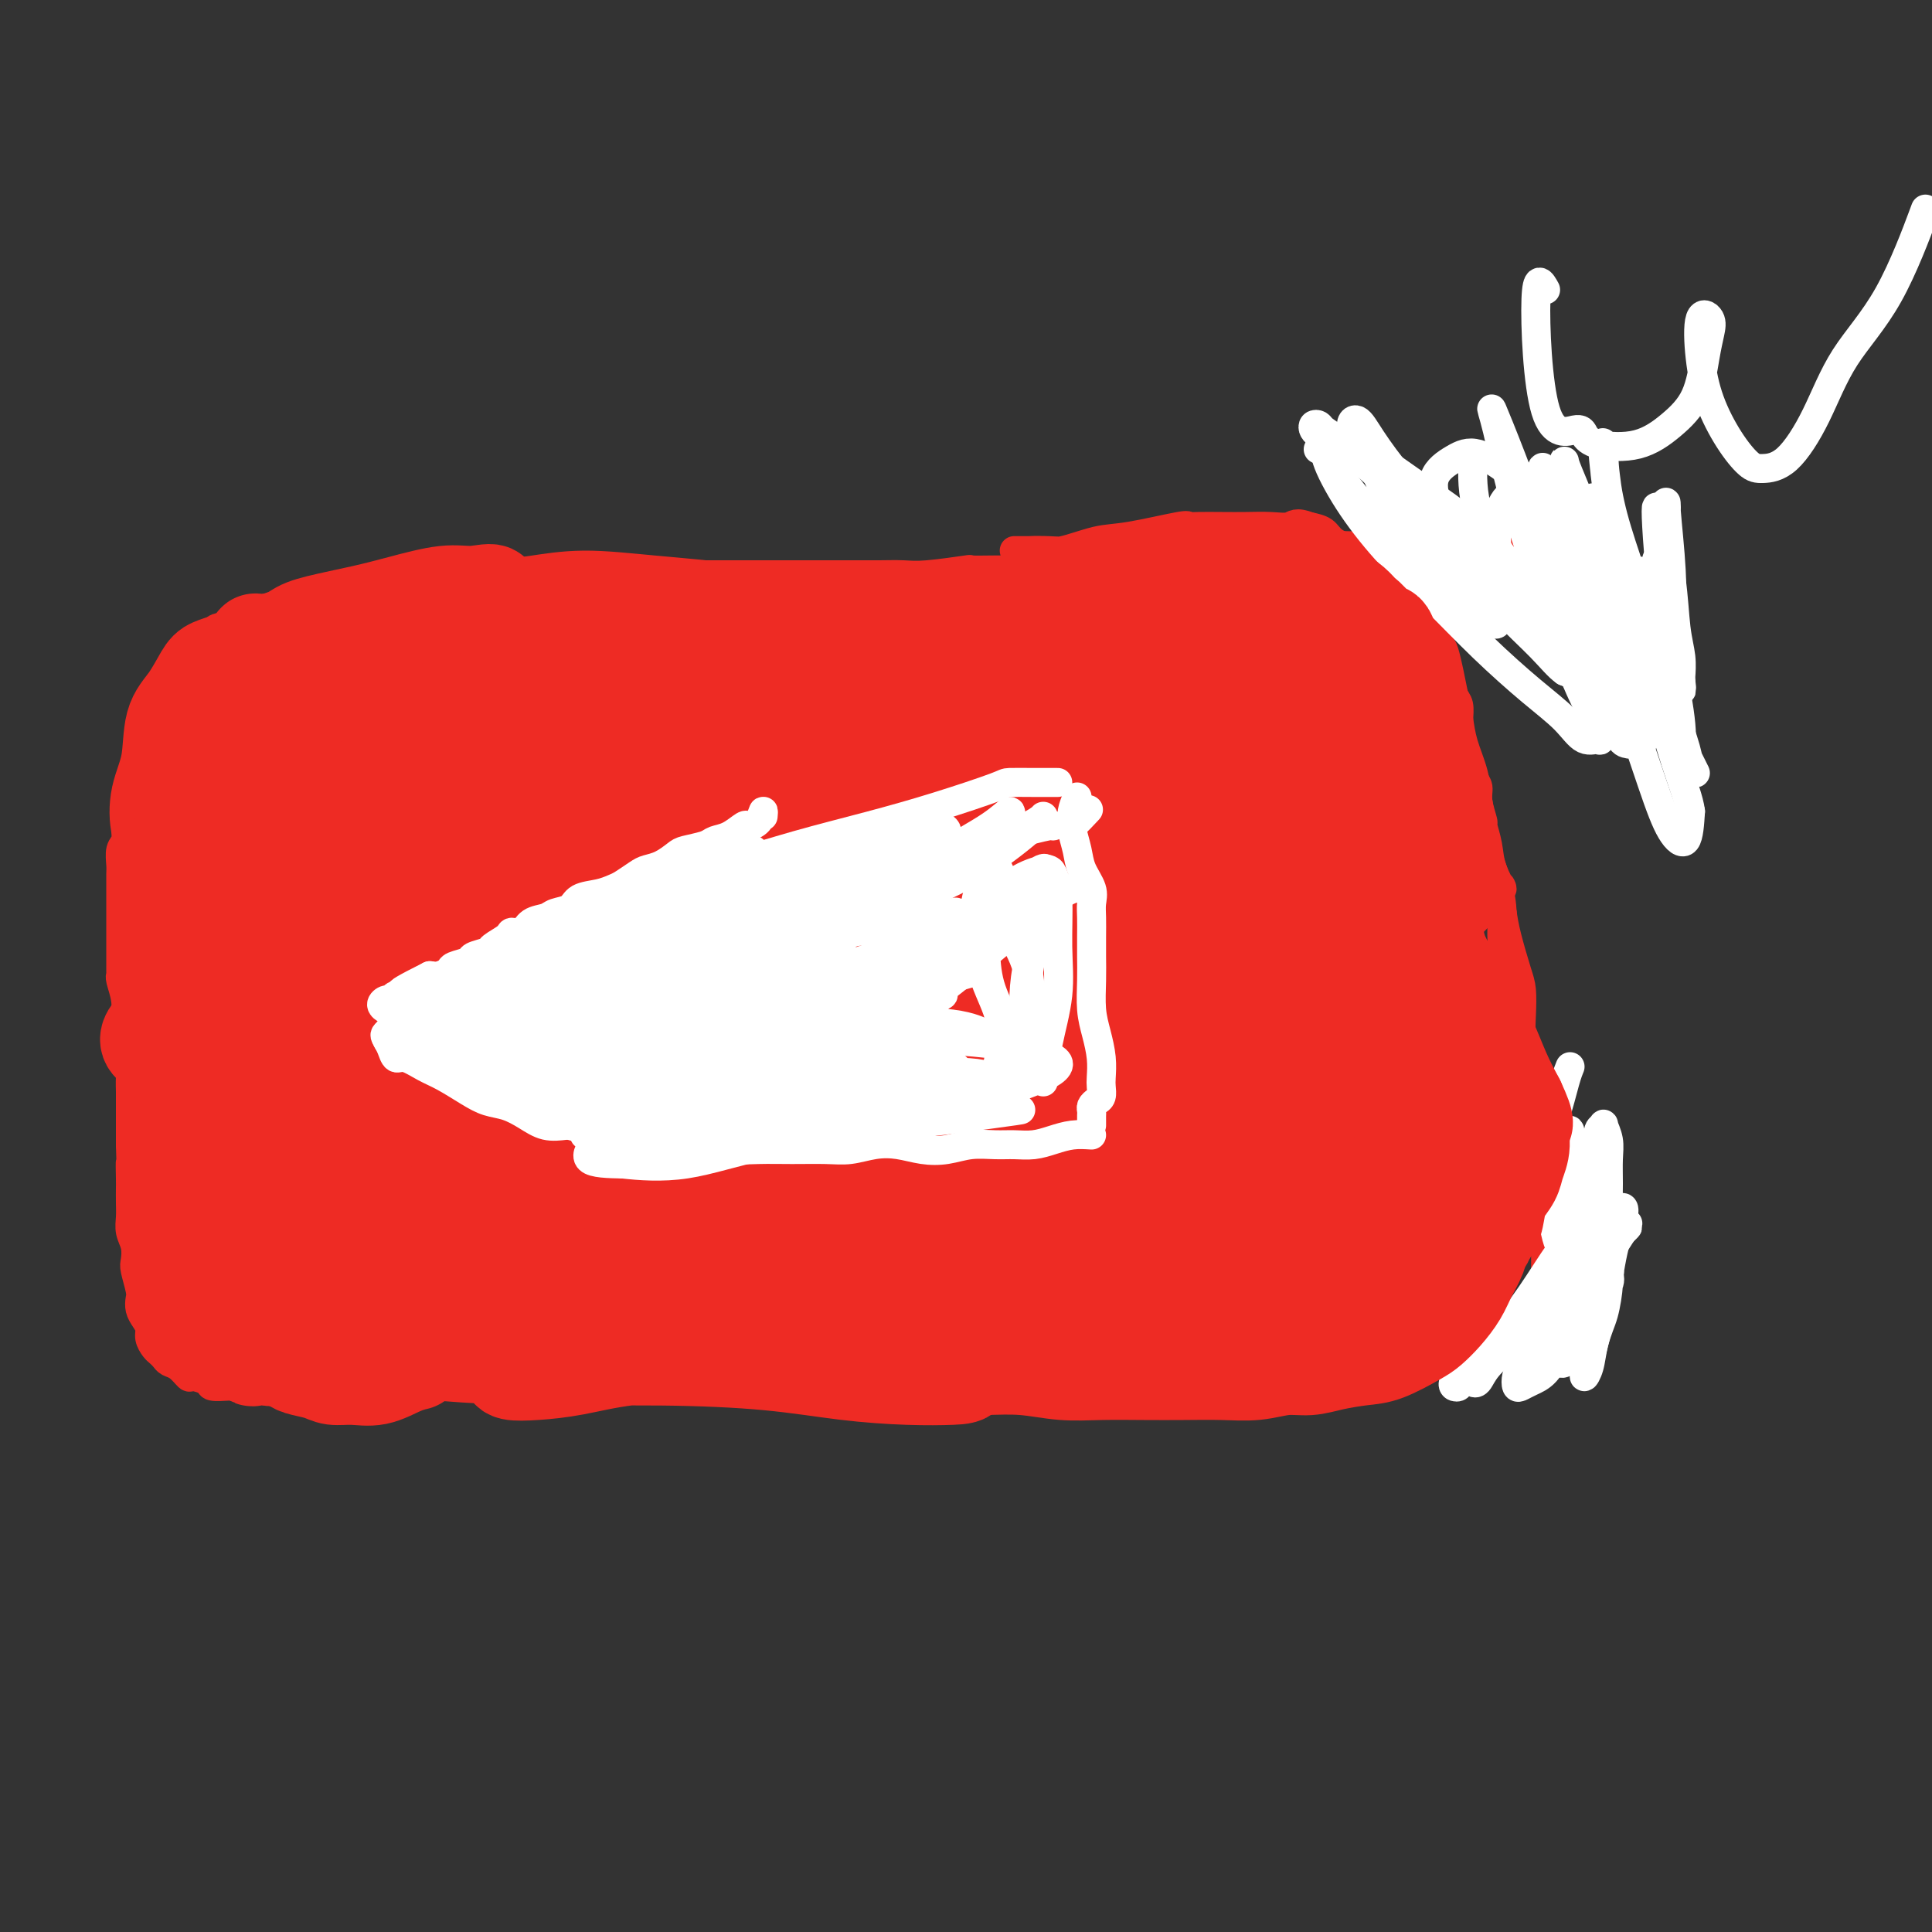 <svg viewBox='0 0 400 400' version='1.1' xmlns='http://www.w3.org/2000/svg' xmlns:xlink='http://www.w3.org/1999/xlink'><rect x="0" y="0" width="400" height="400" fill="#333333" stroke="none"/><g fill='none' stroke='#EE2B24' stroke-width='6' stroke-linecap='round' stroke-linejoin='round'><path d='M333,145c0.475,0.007 0.949,0.014 1,0c0.051,-0.014 -0.323,-0.050 0,0c0.323,0.050 1.343,0.185 2,0c0.657,-0.185 0.949,-0.692 1,-1c0.051,-0.308 -0.141,-0.419 0,-1c0.141,-0.581 0.616,-1.634 1,-2c0.384,-0.366 0.677,-0.046 1,0c0.323,0.046 0.675,-0.180 1,-1c0.325,-0.820 0.624,-2.232 1,-3c0.376,-0.768 0.830,-0.893 1,-2c0.170,-1.107 0.058,-3.198 0,-4c-0.058,-0.802 -0.060,-0.317 0,0c0.060,0.317 0.183,0.465 0,-1c-0.183,-1.465 -0.673,-4.542 -1,-6c-0.327,-1.458 -0.490,-1.298 -1,-2c-0.510,-0.702 -1.366,-2.265 -2,-3c-0.634,-0.735 -1.047,-0.642 -2,-1c-0.953,-0.358 -2.447,-1.168 -4,-2c-1.553,-0.832 -3.166,-1.687 -5,-2c-1.834,-0.313 -3.888,-0.084 -6,0c-2.112,0.084 -4.282,0.022 -6,0c-1.718,-0.022 -2.983,-0.006 -5,0c-2.017,0.006 -4.787,0.001 -7,0c-2.213,-0.001 -3.871,0.002 -6,0c-2.129,-0.002 -4.729,-0.011 -7,0c-2.271,0.011 -4.213,0.040 -6,0c-1.787,-0.040 -3.418,-0.150 -5,0c-1.582,0.150 -3.114,0.561 -5,1c-1.886,0.439 -4.124,0.905 -6,1c-1.876,0.095 -3.389,-0.181 -5,0c-1.611,0.181 -3.318,0.818 -5,1c-1.682,0.182 -3.338,-0.091 -5,0c-1.662,0.091 -3.331,0.545 -5,1'/><path d='M248,118c-12.646,0.619 -4.760,0.166 -3,0c1.760,-0.166 -2.606,-0.044 -5,0c-2.394,0.044 -2.815,0.012 -3,0c-0.185,-0.012 -0.134,-0.003 -1,0c-0.866,0.003 -2.648,0.001 -4,0c-1.352,-0.001 -2.272,-0.000 -4,0c-1.728,0.000 -4.262,0.000 -6,0c-1.738,-0.000 -2.678,-0.000 -3,0c-0.322,0.000 -0.025,0.000 -1,0c-0.975,-0.000 -3.221,-0.001 -5,0c-1.779,0.001 -3.091,0.004 -4,0c-0.909,-0.004 -1.414,-0.015 -3,0c-1.586,0.015 -4.254,0.057 -5,0c-0.746,-0.057 0.429,-0.211 -1,0c-1.429,0.211 -5.462,0.789 -8,1c-2.538,0.211 -3.582,0.057 -5,0c-1.418,-0.057 -3.212,-0.015 -5,0c-1.788,0.015 -3.571,0.004 -5,0c-1.429,-0.004 -2.504,-0.001 -4,0c-1.496,0.001 -3.411,0.000 -5,0c-1.589,-0.000 -2.850,-0.000 -5,0c-2.150,0.000 -5.190,0.000 -7,0c-1.810,-0.000 -2.391,0.000 -4,0c-1.609,-0.000 -4.246,-0.000 -6,0c-1.754,0.000 -2.626,0.000 -4,0c-1.374,-0.000 -3.250,-0.001 -5,0c-1.750,0.001 -3.373,0.004 -5,0c-1.627,-0.004 -3.256,-0.015 -5,0c-1.744,0.015 -3.603,0.057 -5,0c-1.397,-0.057 -2.333,-0.211 -4,0c-1.667,0.211 -4.064,0.788 -6,1c-1.936,0.212 -3.410,0.061 -5,0c-1.590,-0.061 -3.295,-0.030 -5,0'/><path d='M102,120c-23.463,0.531 -9.121,0.859 -5,1c4.121,0.141 -1.979,0.094 -5,0c-3.021,-0.094 -2.961,-0.235 -4,0c-1.039,0.235 -3.176,0.847 -5,1c-1.824,0.153 -3.335,-0.152 -5,0c-1.665,0.152 -3.484,0.762 -5,1c-1.516,0.238 -2.728,0.105 -4,0c-1.272,-0.105 -2.605,-0.182 -4,0c-1.395,0.182 -2.853,0.621 -4,1c-1.147,0.379 -1.983,0.697 -3,1c-1.017,0.303 -2.217,0.592 -3,1c-0.783,0.408 -1.151,0.935 -2,1c-0.849,0.065 -2.181,-0.333 -3,0c-0.819,0.333 -1.127,1.398 -2,2c-0.873,0.602 -2.313,0.742 -3,1c-0.687,0.258 -0.622,0.633 -1,1c-0.378,0.367 -1.201,0.727 -2,1c-0.799,0.273 -1.576,0.458 -2,1c-0.424,0.542 -0.495,1.440 -1,2c-0.505,0.560 -1.445,0.783 -2,1c-0.555,0.217 -0.727,0.429 -1,1c-0.273,0.571 -0.647,1.500 -1,2c-0.353,0.500 -0.683,0.570 -1,1c-0.317,0.430 -0.620,1.219 -1,2c-0.380,0.781 -0.837,1.555 -1,2c-0.163,0.445 -0.033,0.560 0,1c0.033,0.440 -0.030,1.206 0,2c0.030,0.794 0.152,1.615 0,2c-0.152,0.385 -0.579,0.334 -1,1c-0.421,0.666 -0.834,2.047 -1,3c-0.166,0.953 -0.083,1.476 0,2'/><path d='M30,155c-1.151,3.202 -1.029,2.208 -1,2c0.029,-0.208 -0.034,0.371 0,1c0.034,0.629 0.167,1.310 0,2c-0.167,0.690 -0.633,1.391 -1,2c-0.367,0.609 -0.633,1.126 -1,2c-0.367,0.874 -0.834,2.106 -1,3c-0.166,0.894 -0.030,1.451 0,2c0.030,0.549 -0.044,1.091 0,2c0.044,0.909 0.208,2.186 0,3c-0.208,0.814 -0.788,1.167 -1,2c-0.212,0.833 -0.057,2.147 0,3c0.057,0.853 0.015,1.244 0,2c-0.015,0.756 -0.004,1.878 0,3c0.004,1.122 0.001,2.243 0,3c-0.001,0.757 -0.000,1.151 0,2c0.000,0.849 -0.000,2.154 0,3c0.000,0.846 0.000,1.232 0,2c-0.000,0.768 -0.001,1.919 0,3c0.001,1.081 0.004,2.091 0,3c-0.004,0.909 -0.015,1.718 0,2c0.015,0.282 0.057,0.038 0,0c-0.057,-0.038 -0.212,0.128 0,1c0.212,0.872 0.793,2.448 1,4c0.207,1.552 0.041,3.079 0,4c-0.041,0.921 0.041,1.234 0,2c-0.041,0.766 -0.207,1.984 0,3c0.207,1.016 0.788,1.829 1,3c0.212,1.171 0.057,2.701 0,4c-0.057,1.299 -0.015,2.369 0,3c0.015,0.631 0.004,0.824 0,2c-0.004,1.176 -0.001,3.336 0,5c0.001,1.664 0.001,2.832 0,4'/><path d='M27,237c0.309,9.719 0.083,5.016 0,4c-0.083,-1.016 -0.023,1.656 0,3c0.023,1.344 0.010,1.360 0,2c-0.010,0.640 -0.016,1.905 0,3c0.016,1.095 0.056,2.020 0,3c-0.056,0.980 -0.207,2.013 0,3c0.207,0.987 0.774,1.927 1,3c0.226,1.073 0.112,2.279 0,3c-0.112,0.721 -0.224,0.955 0,2c0.224,1.045 0.782,2.899 1,4c0.218,1.101 0.096,1.450 0,2c-0.096,0.550 -0.166,1.303 0,2c0.166,0.697 0.569,1.339 1,2c0.431,0.661 0.889,1.343 1,2c0.111,0.657 -0.126,1.290 0,2c0.126,0.710 0.614,1.498 1,2c0.386,0.502 0.671,0.717 1,1c0.329,0.283 0.702,0.636 1,1c0.298,0.364 0.522,0.741 1,1c0.478,0.259 1.211,0.399 2,1c0.789,0.601 1.634,1.664 2,2c0.366,0.336 0.253,-0.054 1,0c0.747,0.054 2.353,0.551 3,1c0.647,0.449 0.333,0.851 1,1c0.667,0.149 2.314,0.043 3,0c0.686,-0.043 0.410,-0.025 1,0c0.590,0.025 2.045,0.058 3,0c0.955,-0.058 1.411,-0.208 2,0c0.589,0.208 1.311,0.774 2,1c0.689,0.226 1.344,0.113 2,0'/><path d='M57,288c3.099,0.464 1.845,0.124 2,0c0.155,-0.124 1.718,-0.033 3,0c1.282,0.033 2.284,0.009 3,0c0.716,-0.009 1.147,-0.002 2,0c0.853,0.002 2.129,0.001 3,0c0.871,-0.001 1.337,-0.000 2,0c0.663,0.000 1.523,0.001 2,0c0.477,-0.001 0.569,-0.004 1,0c0.431,0.004 1.200,0.015 2,0c0.800,-0.015 1.632,-0.057 2,0c0.368,0.057 0.271,0.212 1,0c0.729,-0.212 2.282,-0.793 3,-1c0.718,-0.207 0.600,-0.040 1,0c0.400,0.040 1.318,-0.046 2,0c0.682,0.046 1.126,0.222 2,0c0.874,-0.222 2.176,-0.844 3,-1c0.824,-0.156 1.170,0.154 2,0c0.830,-0.154 2.145,-0.773 3,-1c0.855,-0.227 1.250,-0.061 2,0c0.750,0.061 1.857,0.016 3,0c1.143,-0.016 2.324,-0.004 3,0c0.676,0.004 0.847,0.001 2,0c1.153,-0.001 3.286,-0.000 5,0c1.714,0.000 3.008,0.000 4,0c0.992,-0.000 1.683,-0.000 3,0c1.317,0.000 3.260,0.000 5,0c1.740,-0.000 3.276,-0.000 5,0c1.724,0.000 3.637,0.000 5,0c1.363,-0.000 2.175,-0.000 4,0c1.825,0.000 4.664,0.000 7,0c2.336,-0.000 4.168,-0.000 6,0'/><path d='M150,285c15.385,-0.464 7.347,-0.124 6,0c-1.347,0.124 3.997,0.033 7,0c3.003,-0.033 3.664,-0.009 5,0c1.336,0.009 3.348,0.002 6,0c2.652,-0.002 5.944,0.000 8,0c2.056,-0.000 2.877,-0.003 5,0c2.123,0.003 5.549,0.011 8,0c2.451,-0.011 3.925,-0.042 6,0c2.075,0.042 4.749,0.156 7,0c2.251,-0.156 4.078,-0.582 6,-1c1.922,-0.418 3.938,-0.829 6,-1c2.062,-0.171 4.172,-0.102 6,0c1.828,0.102 3.376,0.238 5,0c1.624,-0.238 3.323,-0.848 5,-1c1.677,-0.152 3.332,0.155 5,0c1.668,-0.155 3.348,-0.773 5,-1c1.652,-0.227 3.277,-0.064 5,0c1.723,0.064 3.544,0.027 5,0c1.456,-0.027 2.545,-0.045 4,0c1.455,0.045 3.274,0.153 5,0c1.726,-0.153 3.359,-0.565 5,-1c1.641,-0.435 3.289,-0.891 5,-1c1.711,-0.109 3.486,0.129 5,0c1.514,-0.129 2.768,-0.626 4,-1c1.232,-0.374 2.443,-0.626 4,-1c1.557,-0.374 3.460,-0.870 5,-1c1.540,-0.130 2.716,0.106 4,0c1.284,-0.106 2.674,-0.554 4,-1c1.326,-0.446 2.588,-0.889 4,-1c1.412,-0.111 2.975,0.111 4,0c1.025,-0.111 1.513,-0.556 2,-1'/><path d='M311,273c7.698,-1.478 3.944,-1.174 3,-1c-0.944,0.174 0.924,0.216 2,0c1.076,-0.216 1.360,-0.690 2,-1c0.640,-0.310 1.636,-0.454 2,-1c0.364,-0.546 0.098,-1.493 0,-2c-0.098,-0.507 -0.026,-0.572 0,-1c0.026,-0.428 0.007,-1.217 0,-2c-0.007,-0.783 -0.002,-1.561 0,-2c0.002,-0.439 0.001,-0.540 0,-1c-0.001,-0.460 -0.000,-1.281 0,-2c0.000,-0.719 0.000,-1.338 0,-2c-0.000,-0.662 -0.000,-1.369 0,-2c0.000,-0.631 0.000,-1.187 0,-2c-0.000,-0.813 -0.000,-1.883 0,-3c0.000,-1.117 0.001,-2.280 0,-3c-0.001,-0.720 -0.004,-0.997 0,-2c0.004,-1.003 0.016,-2.732 0,-4c-0.016,-1.268 -0.060,-2.076 0,-3c0.060,-0.924 0.223,-1.965 0,-3c-0.223,-1.035 -0.833,-2.065 -1,-3c-0.167,-0.935 0.109,-1.775 0,-3c-0.109,-1.225 -0.604,-2.836 -1,-4c-0.396,-1.164 -0.694,-1.880 -1,-3c-0.306,-1.120 -0.620,-2.645 -1,-4c-0.380,-1.355 -0.827,-2.539 -1,-4c-0.173,-1.461 -0.074,-3.198 0,-5c0.074,-1.802 0.123,-3.669 0,-5c-0.123,-1.331 -0.418,-2.128 -1,-4c-0.582,-1.872 -1.452,-4.821 -2,-7c-0.548,-2.179 -0.774,-3.590 -1,-5'/><path d='M311,189c-1.282,-8.225 0.011,-5.286 0,-5c-0.011,0.286 -1.328,-2.079 -2,-4c-0.672,-1.921 -0.701,-3.396 -1,-5c-0.299,-1.604 -0.868,-3.335 -1,-4c-0.132,-0.665 0.172,-0.264 0,-1c-0.172,-0.736 -0.819,-2.610 -1,-4c-0.181,-1.390 0.105,-2.298 0,-3c-0.105,-0.702 -0.603,-1.200 -1,-2c-0.397,-0.800 -0.695,-1.904 -1,-3c-0.305,-1.096 -0.617,-2.184 -1,-3c-0.383,-0.816 -0.838,-1.358 -1,-2c-0.162,-0.642 -0.031,-1.382 0,-2c0.031,-0.618 -0.037,-1.114 0,-2c0.037,-0.886 0.178,-2.162 0,-3c-0.178,-0.838 -0.675,-1.240 -1,-2c-0.325,-0.760 -0.479,-1.880 -1,-3c-0.521,-1.120 -1.409,-2.239 -2,-3c-0.591,-0.761 -0.883,-1.162 -1,-2c-0.117,-0.838 -0.058,-2.111 0,-3c0.058,-0.889 0.116,-1.392 0,-2c-0.116,-0.608 -0.405,-1.321 -1,-2c-0.595,-0.679 -1.497,-1.322 -2,-2c-0.503,-0.678 -0.609,-1.389 -1,-2c-0.391,-0.611 -1.069,-1.122 -2,-2c-0.931,-0.878 -2.116,-2.122 -3,-3c-0.884,-0.878 -1.468,-1.391 -2,-2c-0.532,-0.609 -1.013,-1.315 -2,-2c-0.987,-0.685 -2.481,-1.349 -4,-2c-1.519,-0.651 -3.063,-1.291 -4,-2c-0.937,-0.709 -1.268,-1.488 -2,-2c-0.732,-0.512 -1.866,-0.756 -3,-1'/><path d='M271,109c-2.739,-1.083 -3.087,-0.290 -4,0c-0.913,0.290 -2.392,0.078 -4,0c-1.608,-0.078 -3.344,-0.023 -5,0c-1.656,0.023 -3.233,0.013 -5,0c-1.767,-0.013 -3.726,-0.030 -5,0c-1.274,0.030 -1.863,0.107 -2,0c-0.137,-0.107 0.179,-0.396 -2,0c-2.179,0.396 -6.853,1.479 -10,2c-3.147,0.521 -4.769,0.479 -7,1c-2.231,0.521 -5.073,1.604 -7,2c-1.927,0.396 -2.941,0.106 -4,0c-1.059,-0.106 -2.163,-0.028 -3,0c-0.837,0.028 -1.408,0.007 -2,0c-0.592,-0.007 -1.206,-0.001 -1,0c0.206,0.001 1.232,-0.004 2,0c0.768,0.004 1.279,0.015 2,0c0.721,-0.015 1.651,-0.057 3,0c1.349,0.057 3.117,0.211 5,0c1.883,-0.211 3.881,-0.789 6,-1c2.119,-0.211 4.360,-0.057 7,0c2.640,0.057 5.678,0.015 8,0c2.322,-0.015 3.926,-0.005 6,0c2.074,0.005 4.616,0.003 7,0c2.384,-0.003 4.609,-0.008 7,0c2.391,0.008 4.948,0.030 8,0c3.052,-0.030 6.599,-0.112 9,0c2.401,0.112 3.657,0.417 5,1c1.343,0.583 2.772,1.445 4,2c1.228,0.555 2.254,0.803 3,2c0.746,1.197 1.213,3.342 2,5c0.787,1.658 1.893,2.829 3,4'/><path d='M297,127c1.009,2.385 1.030,3.848 1,5c-0.030,1.152 -0.111,1.993 0,2c0.111,0.007 0.415,-0.821 1,1c0.585,1.821 1.452,6.292 2,9c0.548,2.708 0.777,3.655 1,5c0.223,1.345 0.440,3.089 1,5c0.560,1.911 1.463,3.990 2,6c0.537,2.010 0.708,3.950 1,6c0.292,2.050 0.704,4.209 1,6c0.296,1.791 0.475,3.213 1,5c0.525,1.787 1.394,3.938 2,6c0.606,2.062 0.947,4.035 1,6c0.053,1.965 -0.183,3.920 0,6c0.183,2.080 0.785,4.283 1,6c0.215,1.717 0.043,2.947 0,5c-0.043,2.053 0.041,4.930 0,7c-0.041,2.070 -0.208,3.332 0,6c0.208,2.668 0.792,6.741 1,9c0.208,2.259 0.042,2.705 0,4c-0.042,1.295 0.041,3.438 0,5c-0.041,1.562 -0.207,2.543 0,4c0.207,1.457 0.788,3.391 1,5c0.212,1.609 0.055,2.891 0,4c-0.055,1.109 -0.007,2.043 0,3c0.007,0.957 -0.028,1.937 0,3c0.028,1.063 0.119,2.210 0,3c-0.119,0.790 -0.448,1.223 -1,2c-0.552,0.777 -1.328,1.899 -2,3c-0.672,1.101 -1.242,2.182 -2,3c-0.758,0.818 -1.704,1.374 -3,2c-1.296,0.626 -2.942,1.322 -4,2c-1.058,0.678 -1.529,1.339 -2,2'/><path d='M300,273c-2.528,2.756 -1.849,2.648 -2,3c-0.151,0.352 -1.132,1.166 -2,2c-0.868,0.834 -1.623,1.687 -3,2c-1.377,0.313 -3.376,0.085 -5,0c-1.624,-0.085 -2.873,-0.026 -4,0c-1.127,0.026 -2.131,0.018 -3,0c-0.869,-0.018 -1.604,-0.046 -3,0c-1.396,0.046 -3.454,0.166 -5,0c-1.546,-0.166 -2.580,-0.617 -4,-1c-1.420,-0.383 -3.225,-0.698 -5,-1c-1.775,-0.302 -3.520,-0.591 -5,-1c-1.480,-0.409 -2.696,-0.936 -4,-1c-1.304,-0.064 -2.697,0.337 -4,0c-1.303,-0.337 -2.516,-1.411 -4,-2c-1.484,-0.589 -3.238,-0.694 -5,-1c-1.762,-0.306 -3.534,-0.815 -5,-1c-1.466,-0.185 -2.628,-0.048 -4,0c-1.372,0.048 -2.954,0.005 -4,0c-1.046,-0.005 -1.557,0.027 -2,0c-0.443,-0.027 -0.820,-0.112 -1,0c-0.180,0.112 -0.164,0.422 0,1c0.164,0.578 0.477,1.424 1,2c0.523,0.576 1.255,0.882 3,1c1.745,0.118 4.501,0.048 7,0c2.499,-0.048 4.741,-0.073 7,0c2.259,0.073 4.536,0.243 9,0c4.464,-0.243 11.114,-0.900 13,-1c1.886,-0.100 -0.992,0.358 3,0c3.992,-0.358 14.855,-1.531 22,-2c7.145,-0.469 10.573,-0.235 14,0'/><path d='M305,273c13.915,-0.011 11.204,1.461 12,2c0.796,0.539 5.099,0.145 8,0c2.901,-0.145 4.400,-0.041 5,0c0.600,0.041 0.300,0.021 0,0'/></g>
<g fill='none' stroke='#FFFFFF' stroke-width='6' stroke-linecap='round' stroke-linejoin='round'><path d='M273,90c-0.396,-0.315 -0.792,-0.630 -1,-1c-0.208,-0.370 -0.228,-0.796 0,-1c0.228,-0.204 0.702,-0.186 1,0c0.298,0.186 0.418,0.540 1,1c0.582,0.460 1.624,1.026 4,3c2.376,1.974 6.084,5.357 9,8c2.916,2.643 5.040,4.545 8,7c2.960,2.455 6.758,5.464 10,9c3.242,3.536 5.930,7.600 9,11c3.070,3.400 6.524,6.136 9,9c2.476,2.864 3.975,5.856 5,8c1.025,2.144 1.575,3.439 2,5c0.425,1.561 0.726,3.387 1,4c0.274,0.613 0.521,0.013 0,0c-0.521,-0.013 -1.809,0.562 -3,0c-1.191,-0.562 -2.286,-2.260 -4,-4c-1.714,-1.740 -4.046,-3.522 -7,-6c-2.954,-2.478 -6.529,-5.654 -10,-9c-3.471,-3.346 -6.838,-6.864 -10,-10c-3.162,-3.136 -6.120,-5.891 -9,-9c-2.880,-3.109 -5.681,-6.571 -8,-10c-2.319,-3.429 -4.154,-6.825 -5,-9c-0.846,-2.175 -0.701,-3.129 0,-4c0.701,-0.871 1.958,-1.660 4,-1c2.042,0.660 4.868,2.768 8,5c3.132,2.232 6.569,4.589 10,7c3.431,2.411 6.857,4.876 10,8c3.143,3.124 6.004,6.908 9,10c2.996,3.092 6.126,5.492 8,8c1.874,2.508 2.491,5.125 3,7c0.509,1.875 0.910,3.008 1,4c0.090,0.992 -0.130,1.844 0,2c0.130,0.156 0.608,-0.384 0,-1c-0.608,-0.616 -2.304,-1.308 -4,-2'/><path d='M324,139c-1.376,-0.932 -2.817,-2.763 -5,-5c-2.183,-2.237 -5.109,-4.881 -8,-8c-2.891,-3.119 -5.747,-6.714 -8,-10c-2.253,-3.286 -3.903,-6.261 -6,-9c-2.097,-2.739 -4.640,-5.240 -7,-8c-2.360,-2.760 -4.535,-5.780 -6,-8c-1.465,-2.220 -2.218,-3.641 -3,-4c-0.782,-0.359 -1.591,0.342 -1,2c0.591,1.658 2.582,4.271 4,7c1.418,2.729 2.262,5.574 4,8c1.738,2.426 4.371,4.433 7,7c2.629,2.567 5.253,5.694 7,8c1.747,2.306 2.615,3.791 4,5c1.385,1.209 3.285,2.142 4,3c0.715,0.858 0.245,1.642 0,2c-0.245,0.358 -0.265,0.289 -1,0c-0.735,-0.289 -2.184,-0.799 -4,-2c-1.816,-1.201 -4.000,-3.093 -6,-5c-2.000,-1.907 -3.817,-3.828 -6,-6c-2.183,-2.172 -4.732,-4.596 -7,-7c-2.268,-2.404 -4.254,-4.788 -6,-7c-1.746,-2.212 -3.251,-4.253 -4,-6c-0.749,-1.747 -0.740,-3.201 -1,-4c-0.260,-0.799 -0.789,-0.943 -1,-1c-0.211,-0.057 -0.106,-0.029 0,0'/><path d='M273,93c-0.136,0.030 -0.271,0.061 1,0c1.271,-0.061 3.949,-0.212 6,0c2.051,0.212 3.475,0.788 4,1c0.525,0.212 0.150,0.061 0,0c-0.150,-0.061 -0.075,-0.030 0,0'/><path d='M306,95c-0.400,-0.466 -0.801,-0.933 -1,1c-0.199,1.933 -0.198,6.265 1,10c1.198,3.735 3.592,6.871 5,9c1.408,2.129 1.828,3.249 4,6c2.172,2.751 6.094,7.131 9,11c2.906,3.869 4.795,7.226 6,10c1.205,2.774 1.725,4.964 2,6c0.275,1.036 0.303,0.918 0,1c-0.303,0.082 -0.938,0.364 -2,-1c-1.062,-1.364 -2.550,-4.376 -4,-8c-1.450,-3.624 -2.862,-7.862 -5,-14c-2.138,-6.138 -5.001,-14.176 -7,-21c-1.999,-6.824 -3.134,-12.435 -4,-16c-0.866,-3.565 -1.463,-5.085 -1,-4c0.463,1.085 1.986,4.774 4,10c2.014,5.226 4.518,11.988 7,18c2.482,6.012 4.940,11.273 7,16c2.060,4.727 3.720,8.921 5,13c1.280,4.079 2.179,8.042 3,10c0.821,1.958 1.564,1.912 2,2c0.436,0.088 0.566,0.311 0,-1c-0.566,-1.311 -1.826,-4.154 -3,-8c-1.174,-3.846 -2.261,-8.694 -4,-15c-1.739,-6.306 -4.130,-14.070 -6,-20c-1.870,-5.930 -3.217,-10.025 -4,-12c-0.783,-1.975 -1.000,-1.830 0,2c1.000,3.830 3.217,11.346 6,19c2.783,7.654 6.133,15.446 9,23c2.867,7.554 5.253,14.870 7,20c1.747,5.130 2.855,8.073 4,10c1.145,1.927 2.327,2.836 3,2c0.673,-0.836 0.836,-3.418 1,-6'/><path d='M350,168c-0.299,-2.426 -1.547,-5.491 -3,-10c-1.453,-4.509 -3.112,-10.463 -5,-17c-1.888,-6.537 -4.004,-13.658 -6,-20c-1.996,-6.342 -3.871,-11.904 -5,-15c-1.129,-3.096 -1.511,-3.725 -1,-2c0.511,1.725 1.915,5.804 4,11c2.085,5.196 4.849,11.509 7,17c2.151,5.491 3.688,10.161 5,14c1.312,3.839 2.400,6.846 3,9c0.600,2.154 0.710,3.454 1,4c0.290,0.546 0.758,0.339 0,-1c-0.758,-1.339 -2.741,-3.808 -4,-8c-1.259,-4.192 -1.795,-10.107 -4,-18c-2.205,-7.893 -6.079,-17.765 -8,-25c-1.921,-7.235 -1.888,-11.831 -2,-14c-0.112,-2.169 -0.368,-1.909 0,2c0.368,3.909 1.359,11.466 3,19c1.641,7.534 3.933,15.044 6,21c2.067,5.956 3.909,10.359 5,14c1.091,3.641 1.432,6.522 2,8c0.568,1.478 1.364,1.555 2,2c0.636,0.445 1.112,1.257 1,1c-0.112,-0.257 -0.814,-1.584 -2,-4c-1.186,-2.416 -2.858,-5.920 -4,-8c-1.142,-2.080 -1.755,-2.737 -2,-3c-0.245,-0.263 -0.123,-0.131 0,0'/><path d='M320,272c-0.091,-0.217 -0.183,-0.433 -2,1c-1.817,1.433 -5.360,4.516 -7,6c-1.640,1.484 -1.378,1.371 -2,2c-0.622,0.629 -2.128,2.001 -3,3c-0.872,0.999 -1.108,1.625 -1,2c0.108,0.375 0.562,0.501 1,0c0.438,-0.501 0.860,-1.627 2,-3c1.140,-1.373 2.996,-2.994 5,-5c2.004,-2.006 4.155,-4.397 6,-7c1.845,-2.603 3.383,-5.418 5,-8c1.617,-2.582 3.312,-4.929 5,-7c1.688,-2.071 3.370,-3.864 4,-5c0.630,-1.136 0.208,-1.616 0,-2c-0.208,-0.384 -0.201,-0.673 -1,0c-0.799,0.673 -2.405,2.307 -4,4c-1.595,1.693 -3.179,3.445 -5,6c-1.821,2.555 -3.879,5.913 -6,9c-2.121,3.087 -4.305,5.902 -6,8c-1.695,2.098 -2.903,3.477 -4,5c-1.097,1.523 -2.084,3.189 -3,4c-0.916,0.811 -1.760,0.765 -2,1c-0.240,0.235 0.126,0.750 0,1c-0.126,0.250 -0.744,0.236 -1,0c-0.256,-0.236 -0.151,-0.692 0,-1c0.151,-0.308 0.348,-0.467 1,-1c0.652,-0.533 1.760,-1.438 3,-2c1.240,-0.562 2.611,-0.779 4,-2c1.389,-1.221 2.797,-3.444 4,-5c1.203,-1.556 2.201,-2.445 4,-4c1.799,-1.555 4.400,-3.778 7,-6'/><path d='M324,266c4.160,-4.195 3.560,-4.182 4,-5c0.440,-0.818 1.922,-2.466 3,-4c1.078,-1.534 1.754,-2.955 2,-4c0.246,-1.045 0.062,-1.713 0,-3c-0.062,-1.287 -0.001,-3.193 0,-5c0.001,-1.807 -0.056,-3.516 0,-5c0.056,-1.484 0.225,-2.742 0,-4c-0.225,-1.258 -0.844,-2.514 -1,-3c-0.156,-0.486 0.152,-0.202 0,0c-0.152,0.202 -0.765,0.323 -1,1c-0.235,0.677 -0.093,1.911 0,4c0.093,2.089 0.135,5.033 0,8c-0.135,2.967 -0.448,5.957 -1,9c-0.552,3.043 -1.345,6.139 -2,9c-0.655,2.861 -1.173,5.488 -2,8c-0.827,2.512 -1.962,4.909 -3,7c-1.038,2.091 -1.977,3.875 -3,5c-1.023,1.125 -2.128,1.592 -3,2c-0.872,0.408 -1.510,0.756 -2,1c-0.490,0.244 -0.831,0.383 -1,0c-0.169,-0.383 -0.167,-1.287 0,-2c0.167,-0.713 0.499,-1.235 1,-2c0.501,-0.765 1.173,-1.772 2,-3c0.827,-1.228 1.811,-2.677 3,-4c1.189,-1.323 2.584,-2.518 4,-4c1.416,-1.482 2.853,-3.249 4,-5c1.147,-1.751 2.003,-3.486 3,-5c0.997,-1.514 2.133,-2.808 3,-4c0.867,-1.192 1.464,-2.282 2,-3c0.536,-0.718 1.010,-1.062 1,-1c-0.010,0.062 -0.505,0.531 -1,1'/><path d='M336,255c2.869,-4.389 -0.958,0.638 -3,4c-2.042,3.362 -2.299,5.058 -3,7c-0.701,1.942 -1.846,4.130 -3,6c-1.154,1.870 -2.317,3.420 -3,5c-0.683,1.580 -0.887,3.189 -1,4c-0.113,0.811 -0.135,0.825 0,1c0.135,0.175 0.429,0.509 1,0c0.571,-0.509 1.420,-1.863 2,-3c0.580,-1.137 0.890,-2.056 2,-4c1.110,-1.944 3.020,-4.913 4,-7c0.980,-2.087 1.031,-3.293 1,-4c-0.031,-0.707 -0.144,-0.914 0,-1c0.144,-0.086 0.546,-0.051 0,1c-0.546,1.051 -2.039,3.119 -3,5c-0.961,1.881 -1.390,3.576 -2,5c-0.610,1.424 -1.402,2.577 -2,3c-0.598,0.423 -1.002,0.115 -1,0c0.002,-0.115 0.410,-0.037 1,-1c0.590,-0.963 1.363,-2.966 2,-5c0.637,-2.034 1.139,-4.097 2,-6c0.861,-1.903 2.081,-3.645 3,-6c0.919,-2.355 1.537,-5.322 2,-7c0.463,-1.678 0.772,-2.067 1,-2c0.228,0.067 0.374,0.591 0,2c-0.374,1.409 -1.267,3.704 -2,7c-0.733,3.296 -1.304,7.593 -2,11c-0.696,3.407 -1.516,5.923 -2,8c-0.484,2.077 -0.630,3.713 -1,5c-0.370,1.287 -0.963,2.225 -1,2c-0.037,-0.225 0.481,-1.612 1,-3'/><path d='M329,282c-0.806,4.011 0.179,-0.960 1,-4c0.821,-3.040 1.478,-4.149 2,-6c0.522,-1.851 0.909,-4.444 1,-6c0.091,-1.556 -0.116,-2.075 0,-2c0.116,0.075 0.554,0.744 0,2c-0.554,1.256 -2.100,3.100 -3,5c-0.900,1.900 -1.155,3.858 -2,5c-0.845,1.142 -2.279,1.468 -3,2c-0.721,0.532 -0.729,1.269 -1,1c-0.271,-0.269 -0.805,-1.545 -1,-3c-0.195,-1.455 -0.049,-3.088 0,-5c0.049,-1.912 0.003,-4.104 0,-6c-0.003,-1.896 0.038,-3.498 0,-6c-0.038,-2.502 -0.154,-5.904 0,-9c0.154,-3.096 0.580,-5.887 1,-8c0.420,-2.113 0.834,-3.548 1,-5c0.166,-1.452 0.082,-2.922 0,-3c-0.082,-0.078 -0.164,1.235 0,3c0.164,1.765 0.573,3.983 1,6c0.427,2.017 0.872,3.833 1,6c0.128,2.167 -0.060,4.684 0,6c0.060,1.316 0.367,1.432 0,2c-0.367,0.568 -1.408,1.587 -2,2c-0.592,0.413 -0.733,0.221 -1,0c-0.267,-0.221 -0.659,-0.472 -1,-1c-0.341,-0.528 -0.630,-1.335 -1,-3c-0.370,-1.665 -0.820,-4.190 -1,-7c-0.180,-2.810 -0.090,-5.905 0,-9'/><path d='M321,239c-0.498,-4.530 0.258,-5.853 1,-8c0.742,-2.147 1.469,-5.116 2,-7c0.531,-1.884 0.866,-2.681 1,-3c0.134,-0.319 0.067,-0.159 0,0'/><path d='M321,101c0.211,-1.034 0.423,-2.068 1,-2c0.577,0.068 1.520,1.238 2,2c0.480,0.762 0.498,1.115 1,4c0.502,2.885 1.487,8.300 3,14c1.513,5.700 3.554,11.684 5,16c1.446,4.316 2.296,6.964 3,9c0.704,2.036 1.263,3.460 2,5c0.737,1.540 1.653,3.196 2,4c0.347,0.804 0.127,0.756 0,0c-0.127,-0.756 -0.159,-2.218 0,-4c0.159,-1.782 0.511,-3.882 0,-7c-0.511,-3.118 -1.885,-7.253 -3,-12c-1.115,-4.747 -1.973,-10.105 -3,-14c-1.027,-3.895 -2.225,-6.326 -3,-8c-0.775,-1.674 -1.127,-2.591 -1,-1c0.127,1.591 0.731,5.691 2,11c1.269,5.309 3.201,11.826 5,17c1.799,5.174 3.464,9.005 5,12c1.536,2.995 2.942,5.152 4,7c1.058,1.848 1.769,3.385 2,4c0.231,0.615 -0.019,0.307 0,-1c0.019,-1.307 0.306,-3.615 0,-7c-0.306,-3.385 -1.204,-7.849 -2,-13c-0.796,-5.151 -1.488,-10.991 -2,-16c-0.512,-5.009 -0.842,-9.188 -1,-12c-0.158,-2.812 -0.144,-4.259 0,-4c0.144,0.259 0.417,2.223 1,5c0.583,2.777 1.477,6.366 2,10c0.523,3.634 0.676,7.314 1,10c0.324,2.686 0.818,4.377 1,6c0.182,1.623 0.052,3.178 0,4c-0.052,0.822 -0.026,0.911 0,1'/><path d='M348,141c0.591,4.865 -0.431,-0.972 -1,-5c-0.569,-4.028 -0.685,-6.247 -1,-10c-0.315,-3.753 -0.831,-9.041 -1,-13c-0.169,-3.959 0.007,-6.590 0,-8c-0.007,-1.410 -0.199,-1.600 0,1c0.199,2.600 0.788,7.991 1,12c0.212,4.009 0.048,6.637 0,9c-0.048,2.363 0.020,4.461 0,6c-0.020,1.539 -0.127,2.518 0,3c0.127,0.482 0.489,0.468 0,0c-0.489,-0.468 -1.828,-1.390 -3,-3c-1.172,-1.610 -2.175,-3.907 -4,-6c-1.825,-2.093 -4.472,-3.982 -7,-7c-2.528,-3.018 -4.938,-7.167 -8,-11c-3.062,-3.833 -6.777,-7.351 -10,-10c-3.223,-2.649 -5.954,-4.430 -8,-5c-2.046,-0.570 -3.406,0.069 -5,1c-1.594,0.931 -3.422,2.153 -4,4c-0.578,1.847 0.093,4.319 1,6c0.907,1.681 2.049,2.572 4,3c1.951,0.428 4.711,0.392 7,0c2.289,-0.392 4.108,-1.139 6,-2c1.892,-0.861 3.858,-1.836 5,-3c1.142,-1.164 1.459,-2.518 2,-3c0.541,-0.482 1.304,-0.091 1,0c-0.304,0.091 -1.676,-0.118 -3,0c-1.324,0.118 -2.601,0.562 -4,1c-1.399,0.438 -2.921,0.870 -4,2c-1.079,1.130 -1.713,2.958 -2,5c-0.287,2.042 -0.225,4.298 0,6c0.225,1.702 0.612,2.851 1,4'/><path d='M311,118c0.385,2.547 1.848,1.415 3,1c1.152,-0.415 1.994,-0.111 3,-1c1.006,-0.889 2.177,-2.969 3,-5c0.823,-2.031 1.297,-4.011 2,-6c0.703,-1.989 1.636,-3.987 2,-6c0.364,-2.013 0.158,-4.043 0,-5c-0.158,-0.957 -0.269,-0.842 0,0c0.269,0.842 0.920,2.410 2,5c1.080,2.590 2.591,6.203 4,9c1.409,2.797 2.717,4.777 4,6c1.283,1.223 2.540,1.689 4,2c1.460,0.311 3.124,0.468 4,0c0.876,-0.468 0.965,-1.562 1,-2c0.035,-0.438 0.018,-0.219 0,0'/><path d='M320,60c-0.903,-1.642 -1.806,-3.285 -2,2c-0.194,5.285 0.323,17.496 2,23c1.677,5.504 4.516,4.301 6,4c1.484,-0.301 1.612,0.300 2,1c0.388,0.700 1.035,1.500 3,2c1.965,0.500 5.248,0.700 8,0c2.752,-0.700 4.974,-2.298 7,-4c2.026,-1.702 3.856,-3.506 5,-6c1.144,-2.494 1.601,-5.679 2,-8c0.399,-2.321 0.738,-3.779 1,-5c0.262,-1.221 0.446,-2.204 0,-3c-0.446,-0.796 -1.522,-1.404 -2,0c-0.478,1.404 -0.359,4.821 0,8c0.359,3.179 0.958,6.119 2,9c1.042,2.881 2.529,5.704 4,8c1.471,2.296 2.928,4.064 4,5c1.072,0.936 1.761,1.038 3,1c1.239,-0.038 3.030,-0.216 5,-2c1.970,-1.784 4.119,-5.174 6,-9c1.881,-3.826 3.494,-8.087 6,-12c2.506,-3.913 5.905,-7.476 9,-13c3.095,-5.524 5.884,-13.007 7,-16c1.116,-2.993 0.558,-1.497 0,0'/></g>
<g fill='none' stroke='#EE2B24' stroke-width='20' stroke-linecap='round' stroke-linejoin='round'><path d='M49,142c-0.423,-0.755 -0.847,-1.509 -1,-2c-0.153,-0.491 -0.037,-0.717 0,-1c0.037,-0.283 -0.006,-0.622 0,-1c0.006,-0.378 0.060,-0.793 0,-1c-0.060,-0.207 -0.233,-0.205 -1,0c-0.767,0.205 -2.127,0.611 -3,1c-0.873,0.389 -1.260,0.759 -2,2c-0.740,1.241 -1.832,3.354 -3,5c-1.168,1.646 -2.413,2.825 -3,5c-0.587,2.175 -0.516,5.344 -1,8c-0.484,2.656 -1.525,4.797 -2,7c-0.475,2.203 -0.386,4.467 0,6c0.386,1.533 1.069,2.337 2,3c0.931,0.663 2.109,1.187 3,1c0.891,-0.187 1.497,-1.085 2,-2c0.503,-0.915 0.905,-1.848 1,-3c0.095,-1.152 -0.118,-2.523 0,-4c0.118,-1.477 0.566,-3.061 1,-5c0.434,-1.939 0.855,-4.235 1,-6c0.145,-1.765 0.015,-3.001 0,-4c-0.015,-0.999 0.084,-1.763 0,-2c-0.084,-0.237 -0.351,0.053 -1,0c-0.649,-0.053 -1.679,-0.450 -2,0c-0.321,0.450 0.068,1.748 0,3c-0.068,1.252 -0.593,2.458 -1,4c-0.407,1.542 -0.698,3.419 -1,6c-0.302,2.581 -0.617,5.867 -1,9c-0.383,3.133 -0.834,6.113 -1,9c-0.166,2.887 -0.047,5.682 0,8c0.047,2.318 0.024,4.159 0,6'/><path d='M36,194c-0.376,7.750 0.684,4.624 1,4c0.316,-0.624 -0.113,1.253 0,2c0.113,0.747 0.766,0.365 1,0c0.234,-0.365 0.049,-0.712 0,-2c-0.049,-1.288 0.040,-3.518 0,-5c-0.040,-1.482 -0.207,-2.218 0,-4c0.207,-1.782 0.788,-4.612 1,-7c0.212,-2.388 0.054,-4.333 0,-6c-0.054,-1.667 -0.003,-3.055 0,-4c0.003,-0.945 -0.042,-1.449 0,-2c0.042,-0.551 0.170,-1.151 0,-1c-0.170,0.151 -0.638,1.054 -1,2c-0.362,0.946 -0.619,1.936 -1,3c-0.381,1.064 -0.887,2.201 -1,4c-0.113,1.799 0.166,4.258 0,6c-0.166,1.742 -0.778,2.766 -1,5c-0.222,2.234 -0.055,5.679 0,8c0.055,2.321 -0.003,3.517 0,6c0.003,2.483 0.067,6.253 0,9c-0.067,2.747 -0.264,4.473 0,7c0.264,2.527 0.988,5.856 2,8c1.012,2.144 2.310,3.102 3,4c0.690,0.898 0.771,1.736 1,2c0.229,0.264 0.607,-0.046 1,0c0.393,0.046 0.800,0.446 1,0c0.200,-0.446 0.194,-1.739 0,-3c-0.194,-1.261 -0.574,-2.490 -1,-4c-0.426,-1.510 -0.898,-3.302 -1,-5c-0.102,-1.698 0.165,-3.303 0,-5c-0.165,-1.697 -0.761,-3.485 -1,-5c-0.239,-1.515 -0.119,-2.758 0,-4'/><path d='M40,207c-0.309,-4.553 -0.083,-2.937 0,-3c0.083,-0.063 0.022,-1.805 0,-2c-0.022,-0.195 -0.005,1.157 0,2c0.005,0.843 -0.003,1.177 0,2c0.003,0.823 0.016,2.134 0,3c-0.016,0.866 -0.061,1.287 0,2c0.061,0.713 0.226,1.717 0,3c-0.226,1.283 -0.845,2.846 -1,4c-0.155,1.154 0.154,1.899 0,3c-0.154,1.101 -0.772,2.559 -1,4c-0.228,1.441 -0.065,2.864 0,4c0.065,1.136 0.031,1.984 0,3c-0.031,1.016 -0.061,2.201 0,3c0.061,0.799 0.213,1.211 0,2c-0.213,0.789 -0.790,1.954 -1,3c-0.210,1.046 -0.052,1.974 0,3c0.052,1.026 -0.000,2.149 0,3c0.000,0.851 0.053,1.430 0,2c-0.053,0.570 -0.210,1.130 0,2c0.210,0.870 0.789,2.048 1,3c0.211,0.952 0.056,1.677 0,2c-0.056,0.323 -0.012,0.245 0,1c0.012,0.755 -0.008,2.342 0,3c0.008,0.658 0.044,0.385 0,1c-0.044,0.615 -0.167,2.118 0,3c0.167,0.882 0.625,1.142 1,2c0.375,0.858 0.668,2.312 1,3c0.332,0.688 0.705,0.608 1,1c0.295,0.392 0.513,1.255 1,2c0.487,0.745 1.244,1.373 2,2'/><path d='M44,273c1.043,1.949 0.651,1.822 1,2c0.349,0.178 1.439,0.660 2,1c0.561,0.340 0.592,0.536 1,1c0.408,0.464 1.192,1.195 2,2c0.808,0.805 1.638,1.683 2,2c0.362,0.317 0.255,0.074 1,0c0.745,-0.074 2.342,0.021 3,0c0.658,-0.021 0.377,-0.160 1,0c0.623,0.160 2.150,0.617 3,1c0.850,0.383 1.023,0.693 2,1c0.977,0.307 2.757,0.612 4,1c1.243,0.388 1.948,0.861 3,1c1.052,0.139 2.450,-0.054 4,0c1.550,0.054 3.250,0.355 5,0c1.750,-0.355 3.548,-1.365 5,-2c1.452,-0.635 2.558,-0.896 3,-1c0.442,-0.104 0.221,-0.052 0,0'/><path d='M253,122c0.764,-0.286 1.529,-0.571 2,-1c0.471,-0.429 0.650,-1.001 2,-1c1.350,0.001 3.871,0.574 5,1c1.129,0.426 0.867,0.704 1,1c0.133,0.296 0.660,0.609 0,1c-0.660,0.391 -2.507,0.860 -5,1c-2.493,0.140 -5.633,-0.048 -10,0c-4.367,0.048 -9.961,0.331 -16,1c-6.039,0.669 -12.525,1.723 -19,2c-6.475,0.277 -12.941,-0.223 -19,0c-6.059,0.223 -11.711,1.170 -17,2c-5.289,0.830 -10.217,1.543 -13,2c-2.783,0.457 -3.423,0.659 -4,1c-0.577,0.341 -1.092,0.822 0,1c1.092,0.178 3.790,0.054 7,0c3.210,-0.054 6.934,-0.039 11,0c4.066,0.039 8.476,0.100 13,0c4.524,-0.100 9.161,-0.363 13,0c3.839,0.363 6.878,1.351 9,2c2.122,0.649 3.326,0.957 3,1c-0.326,0.043 -2.180,-0.180 -4,0c-1.820,0.180 -3.604,0.764 -8,0c-4.396,-0.764 -11.403,-2.875 -17,-4c-5.597,-1.125 -9.782,-1.265 -15,-2c-5.218,-0.735 -11.468,-2.064 -18,-3c-6.532,-0.936 -13.348,-1.478 -19,-2c-5.652,-0.522 -10.142,-1.024 -14,-1c-3.858,0.024 -7.086,0.573 -10,1c-2.914,0.427 -5.515,0.730 -7,1c-1.485,0.270 -1.853,0.506 -2,1c-0.147,0.494 -0.074,1.247 0,2'/><path d='M102,129c-2.417,1.004 1.042,1.015 4,1c2.958,-0.015 5.416,-0.057 11,0c5.584,0.057 14.292,0.211 20,0c5.708,-0.211 8.414,-0.788 13,-1c4.586,-0.212 11.052,-0.060 16,0c4.948,0.060 8.380,0.026 10,0c1.620,-0.026 1.429,-0.046 1,0c-0.429,0.046 -1.095,0.156 -4,0c-2.905,-0.156 -8.049,-0.579 -13,-1c-4.951,-0.421 -9.708,-0.842 -14,-1c-4.292,-0.158 -8.120,-0.055 -12,0c-3.880,0.055 -7.814,0.061 -12,0c-4.186,-0.061 -8.625,-0.188 -12,0c-3.375,0.188 -5.687,0.691 -8,1c-2.313,0.309 -4.626,0.423 -7,1c-2.374,0.577 -4.808,1.619 -7,2c-2.192,0.381 -4.142,0.103 -6,0c-1.858,-0.103 -3.623,-0.032 -5,0c-1.377,0.032 -2.367,0.024 -3,0c-0.633,-0.024 -0.910,-0.063 -1,0c-0.090,0.063 0.007,0.228 0,0c-0.007,-0.228 -0.118,-0.850 0,-1c0.118,-0.150 0.465,0.171 1,0c0.535,-0.171 1.259,-0.834 3,-1c1.741,-0.166 4.498,0.164 7,0c2.502,-0.164 4.747,-0.821 7,-1c2.253,-0.179 4.512,0.121 6,0c1.488,-0.121 2.203,-0.661 3,-1c0.797,-0.339 1.676,-0.476 2,-1c0.324,-0.524 0.093,-1.435 0,-2c-0.093,-0.565 -0.046,-0.782 0,-1'/><path d='M102,123c0.111,-0.748 -2.112,-0.117 -4,0c-1.888,0.117 -3.443,-0.279 -6,0c-2.557,0.279 -6.118,1.234 -9,2c-2.882,0.766 -5.085,1.344 -8,2c-2.915,0.656 -6.543,1.391 -9,2c-2.457,0.609 -3.742,1.091 -5,2c-1.258,0.909 -2.487,2.243 -3,3c-0.513,0.757 -0.309,0.936 0,1c0.309,0.064 0.724,0.015 1,0c0.276,-0.015 0.411,0.006 1,0c0.589,-0.006 1.630,-0.040 2,0c0.370,0.040 0.069,0.154 0,0c-0.069,-0.154 0.095,-0.577 0,-1c-0.095,-0.423 -0.450,-0.845 -1,-1c-0.550,-0.155 -1.296,-0.043 -2,0c-0.704,0.043 -1.366,0.016 -2,0c-0.634,-0.016 -1.240,-0.022 -2,0c-0.760,0.022 -1.673,0.073 -2,0c-0.327,-0.073 -0.069,-0.271 0,0c0.069,0.271 -0.053,1.011 0,1c0.053,-0.011 0.281,-0.774 1,-1c0.719,-0.226 1.929,0.083 3,0c1.071,-0.083 2.002,-0.558 3,-1c0.998,-0.442 2.063,-0.850 3,-1c0.937,-0.150 1.746,-0.040 3,0c1.254,0.040 2.953,0.011 4,0c1.047,-0.011 1.442,-0.003 2,0c0.558,0.003 1.279,0.002 2,0'/><path d='M74,131c3.175,-0.471 1.612,-0.648 1,-1c-0.612,-0.352 -0.272,-0.879 0,-1c0.272,-0.121 0.478,0.164 1,0c0.522,-0.164 1.361,-0.776 2,-1c0.639,-0.224 1.079,-0.059 2,0c0.921,0.059 2.322,0.012 3,0c0.678,-0.012 0.632,0.011 1,0c0.368,-0.011 1.150,-0.056 2,0c0.850,0.056 1.770,0.211 2,0c0.230,-0.211 -0.229,-0.790 0,-1c0.229,-0.210 1.145,-0.053 2,0c0.855,0.053 1.648,0.000 2,0c0.352,-0.000 0.264,0.052 1,0c0.736,-0.052 2.296,-0.210 3,0c0.704,0.210 0.554,0.787 1,1c0.446,0.213 1.490,0.061 2,0c0.510,-0.061 0.488,-0.030 1,0c0.512,0.030 1.560,0.061 2,0c0.440,-0.061 0.273,-0.212 1,0c0.727,0.212 2.348,0.789 3,1c0.652,0.211 0.335,0.057 1,0c0.665,-0.057 2.314,-0.015 3,0c0.686,0.015 0.410,0.004 1,0c0.590,-0.004 2.045,-0.001 3,0c0.955,0.001 1.410,0.000 2,0c0.590,-0.000 1.317,-0.000 2,0c0.683,0.000 1.324,0.000 2,0c0.676,-0.000 1.387,-0.000 2,0c0.613,0.000 1.126,0.000 2,0c0.874,-0.000 2.107,-0.000 3,0c0.893,0.000 1.447,0.000 2,0'/><path d='M129,129c6.622,0.309 3.676,0.083 3,0c-0.676,-0.083 0.917,-0.022 2,0c1.083,0.022 1.656,0.006 3,0c1.344,-0.006 3.459,-0.002 5,0c1.541,0.002 2.507,0.000 4,0c1.493,-0.000 3.511,-0.000 5,0c1.489,0.000 2.449,0.000 4,0c1.551,-0.000 3.694,-0.000 5,0c1.306,0.000 1.777,-0.000 3,0c1.223,0.000 3.199,0.000 5,0c1.801,-0.000 3.426,-0.000 5,0c1.574,0.000 3.095,0.000 5,0c1.905,-0.000 4.192,-0.001 6,0c1.808,0.001 3.135,0.004 5,0c1.865,-0.004 4.266,-0.015 6,0c1.734,0.015 2.800,0.055 5,0c2.200,-0.055 5.535,-0.205 8,0c2.465,0.205 4.059,0.764 6,1c1.941,0.236 4.230,0.148 6,0c1.770,-0.148 3.021,-0.355 4,-1c0.979,-0.645 1.686,-1.727 3,-2c1.314,-0.273 3.236,0.263 5,0c1.764,-0.263 3.370,-1.324 5,-2c1.630,-0.676 3.285,-0.966 5,-1c1.715,-0.034 3.491,0.187 5,0c1.509,-0.187 2.753,-0.782 4,-1c1.247,-0.218 2.499,-0.058 4,0c1.501,0.058 3.250,0.016 5,0c1.750,-0.016 3.500,-0.004 5,0c1.500,0.004 2.750,0.002 4,0'/><path d='M269,123c4.696,-0.162 2.934,-0.065 3,0c0.066,0.065 1.958,0.100 3,0c1.042,-0.100 1.234,-0.334 2,0c0.766,0.334 2.107,1.236 3,2c0.893,0.764 1.338,1.392 2,2c0.662,0.608 1.539,1.198 2,2c0.461,0.802 0.504,1.816 1,2c0.496,0.184 1.443,-0.464 2,0c0.557,0.464 0.723,2.039 1,3c0.277,0.961 0.666,1.309 1,2c0.334,0.691 0.615,1.724 1,3c0.385,1.276 0.874,2.795 1,4c0.126,1.205 -0.111,2.096 0,3c0.111,0.904 0.568,1.820 1,3c0.432,1.180 0.838,2.625 1,4c0.162,1.375 0.081,2.681 0,4c-0.081,1.319 -0.163,2.652 0,4c0.163,1.348 0.569,2.713 1,4c0.431,1.287 0.886,2.497 1,4c0.114,1.503 -0.114,3.300 0,5c0.114,1.700 0.568,3.305 1,5c0.432,1.695 0.840,3.482 1,5c0.160,1.518 0.072,2.768 0,4c-0.072,1.232 -0.130,2.447 0,4c0.130,1.553 0.446,3.445 1,5c0.554,1.555 1.345,2.774 2,4c0.655,1.226 1.176,2.458 2,4c0.824,1.542 1.953,3.393 3,5c1.047,1.607 2.013,2.971 3,5c0.987,2.029 1.996,4.723 3,7c1.004,2.277 2.002,4.139 3,6'/><path d='M314,228c2.688,5.740 1.407,4.591 1,5c-0.407,0.409 0.059,2.377 0,4c-0.059,1.623 -0.645,2.903 -1,4c-0.355,1.097 -0.480,2.012 -1,3c-0.520,0.988 -1.434,2.048 -2,3c-0.566,0.952 -0.785,1.794 -1,3c-0.215,1.206 -0.427,2.776 -1,4c-0.573,1.224 -1.507,2.102 -2,3c-0.493,0.898 -0.544,1.816 -1,3c-0.456,1.184 -1.316,2.634 -2,4c-0.684,1.366 -1.193,2.650 -2,4c-0.807,1.350 -1.911,2.767 -3,4c-1.089,1.233 -2.163,2.280 -3,3c-0.837,0.720 -1.437,1.111 -3,2c-1.563,0.889 -4.090,2.276 -6,3c-1.910,0.724 -3.205,0.786 -5,1c-1.795,0.214 -4.091,0.579 -6,1c-1.909,0.421 -3.432,0.897 -5,1c-1.568,0.103 -3.182,-0.169 -5,0c-1.818,0.169 -3.842,0.777 -6,1c-2.158,0.223 -4.451,0.061 -7,0c-2.549,-0.061 -5.354,-0.020 -8,0c-2.646,0.020 -5.132,0.019 -8,0c-2.868,-0.019 -6.118,-0.057 -9,0c-2.882,0.057 -5.398,0.208 -8,0c-2.602,-0.208 -5.292,-0.776 -8,-1c-2.708,-0.224 -5.436,-0.104 -9,0c-3.564,0.104 -7.966,0.193 -12,0c-4.034,-0.193 -7.702,-0.667 -12,-1c-4.298,-0.333 -9.228,-0.524 -14,-1c-4.772,-0.476 -9.386,-1.238 -14,-2'/><path d='M151,279c-13.319,-0.975 -12.115,-0.914 -14,-1c-1.885,-0.086 -6.859,-0.321 -11,0c-4.141,0.321 -7.451,1.197 -10,2c-2.549,0.803 -4.339,1.534 -6,2c-1.661,0.466 -3.193,0.668 -4,1c-0.807,0.332 -0.888,0.794 0,1c0.888,0.206 2.744,0.157 5,0c2.256,-0.157 4.912,-0.421 8,-1c3.088,-0.579 6.609,-1.472 11,-2c4.391,-0.528 9.651,-0.690 15,-1c5.349,-0.310 10.787,-0.766 16,-1c5.213,-0.234 10.201,-0.245 15,0c4.799,0.245 9.409,0.746 13,1c3.591,0.254 6.162,0.262 8,1c1.838,0.738 2.943,2.205 3,3c0.057,0.795 -0.936,0.917 -3,1c-2.064,0.083 -5.200,0.128 -9,0c-3.800,-0.128 -8.262,-0.429 -13,-1c-4.738,-0.571 -9.750,-1.413 -16,-2c-6.250,-0.587 -13.737,-0.919 -22,-1c-8.263,-0.081 -17.302,0.091 -25,0c-7.698,-0.091 -14.054,-0.444 -21,-1c-6.946,-0.556 -14.483,-1.315 -20,-2c-5.517,-0.685 -9.013,-1.295 -12,-2c-2.987,-0.705 -5.465,-1.504 -7,-2c-1.535,-0.496 -2.129,-0.687 -2,-1c0.129,-0.313 0.979,-0.747 3,-1c2.021,-0.253 5.212,-0.326 9,-1c3.788,-0.674 8.174,-1.951 13,-3c4.826,-1.049 10.093,-1.871 17,-3c6.907,-1.129 15.453,-2.564 24,-4'/><path d='M116,261c14.666,-2.399 19.330,-1.898 26,-2c6.670,-0.102 15.344,-0.808 21,-1c5.656,-0.192 8.293,0.130 10,1c1.707,0.870 2.482,2.288 1,3c-1.482,0.712 -5.222,0.719 -10,1c-4.778,0.281 -10.595,0.836 -18,1c-7.405,0.164 -16.397,-0.061 -26,0c-9.603,0.061 -19.818,0.410 -29,1c-9.182,0.590 -17.333,1.420 -24,2c-6.667,0.580 -11.852,0.908 -15,1c-3.148,0.092 -4.261,-0.052 -5,0c-0.739,0.052 -1.106,0.301 1,0c2.106,-0.301 6.685,-1.150 12,-2c5.315,-0.850 11.366,-1.700 18,-3c6.634,-1.300 13.849,-3.052 22,-5c8.151,-1.948 17.236,-4.094 24,-6c6.764,-1.906 11.207,-3.572 14,-5c2.793,-1.428 3.936,-2.619 3,-4c-0.936,-1.381 -3.952,-2.952 -9,-4c-5.048,-1.048 -12.128,-1.573 -19,-2c-6.872,-0.427 -13.536,-0.754 -20,-1c-6.464,-0.246 -12.729,-0.409 -17,-1c-4.271,-0.591 -6.549,-1.611 -8,-2c-1.451,-0.389 -2.077,-0.147 -2,0c0.077,0.147 0.856,0.199 4,-1c3.144,-1.199 8.654,-3.650 14,-6c5.346,-2.350 10.529,-4.599 16,-7c5.471,-2.401 11.229,-4.953 16,-8c4.771,-3.047 8.554,-6.590 10,-9c1.446,-2.410 0.556,-3.689 -2,-5c-2.556,-1.311 -6.778,-2.656 -11,-4'/><path d='M113,193c-4.659,-0.842 -10.807,-0.947 -17,-1c-6.193,-0.053 -12.430,-0.053 -18,0c-5.570,0.053 -10.473,0.158 -14,0c-3.527,-0.158 -5.679,-0.578 -7,-1c-1.321,-0.422 -1.813,-0.844 -1,-1c0.813,-0.156 2.930,-0.045 7,-1c4.070,-0.955 10.094,-2.975 16,-5c5.906,-2.025 11.694,-4.055 18,-7c6.306,-2.945 13.131,-6.805 18,-10c4.869,-3.195 7.781,-5.723 9,-8c1.219,-2.277 0.744,-4.302 -1,-6c-1.744,-1.698 -4.759,-3.069 -9,-4c-4.241,-0.931 -9.709,-1.421 -15,-1c-5.291,0.421 -10.406,1.754 -16,3c-5.594,1.246 -11.666,2.404 -17,4c-5.334,1.596 -9.929,3.630 -13,5c-3.071,1.370 -4.620,2.078 -5,3c-0.380,0.922 0.407,2.060 3,2c2.593,-0.060 6.993,-1.317 12,-3c5.007,-1.683 10.621,-3.791 16,-6c5.379,-2.209 10.524,-4.521 14,-7c3.476,-2.479 5.282,-5.127 6,-7c0.718,-1.873 0.347,-2.972 -1,-4c-1.347,-1.028 -3.669,-1.987 -7,-2c-3.331,-0.013 -7.670,0.918 -12,2c-4.330,1.082 -8.651,2.313 -13,4c-4.349,1.687 -8.726,3.831 -13,6c-4.274,2.169 -8.445,4.365 -11,6c-2.555,1.635 -3.496,2.709 -4,4c-0.504,1.291 -0.573,2.797 2,3c2.573,0.203 7.786,-0.899 13,-2'/><path d='M53,159c5.126,-1.353 11.443,-3.735 18,-6c6.557,-2.265 13.356,-4.411 19,-6c5.644,-1.589 10.132,-2.619 13,-3c2.868,-0.381 4.115,-0.111 3,1c-1.115,1.111 -4.594,3.064 -9,5c-4.406,1.936 -9.740,3.855 -15,6c-5.260,2.145 -10.445,4.517 -16,7c-5.555,2.483 -11.480,5.078 -16,8c-4.520,2.922 -7.636,6.171 -10,9c-2.364,2.829 -3.976,5.239 -5,7c-1.024,1.761 -1.460,2.873 0,4c1.460,1.127 4.814,2.268 9,2c4.186,-0.268 9.203,-1.944 15,-4c5.797,-2.056 12.375,-4.490 19,-7c6.625,-2.510 13.299,-5.094 18,-7c4.701,-1.906 7.430,-3.132 9,-4c1.570,-0.868 1.980,-1.378 0,-1c-1.980,0.378 -6.350,1.644 -12,4c-5.650,2.356 -12.580,5.803 -19,9c-6.420,3.197 -12.330,6.144 -18,10c-5.670,3.856 -11.101,8.622 -15,12c-3.899,3.378 -6.265,5.369 -8,7c-1.735,1.631 -2.838,2.904 -2,4c0.838,1.096 3.617,2.017 7,2c3.383,-0.017 7.369,-0.972 13,-3c5.631,-2.028 12.907,-5.127 20,-8c7.093,-2.873 14.003,-5.518 20,-8c5.997,-2.482 11.082,-4.799 14,-6c2.918,-1.201 3.670,-1.285 3,-1c-0.670,0.285 -2.763,0.939 -7,3c-4.237,2.061 -10.619,5.531 -17,9'/><path d='M84,204c-6.885,3.730 -12.098,7.054 -18,11c-5.902,3.946 -12.492,8.513 -17,12c-4.508,3.487 -6.932,5.893 -9,8c-2.068,2.107 -3.778,3.914 -4,5c-0.222,1.086 1.045,1.449 4,1c2.955,-0.449 7.597,-1.712 13,-4c5.403,-2.288 11.568,-5.602 19,-9c7.432,-3.398 16.131,-6.879 22,-9c5.869,-2.121 8.909,-2.880 11,-3c2.091,-0.120 3.234,0.399 1,2c-2.234,1.601 -7.845,4.284 -13,7c-5.155,2.716 -9.856,5.464 -15,8c-5.144,2.536 -10.732,4.858 -16,7c-5.268,2.142 -10.216,4.104 -14,6c-3.784,1.896 -6.403,3.726 -8,5c-1.597,1.274 -2.172,1.991 -1,2c1.172,0.009 4.090,-0.690 8,-2c3.910,-1.310 8.811,-3.229 14,-5c5.189,-1.771 10.666,-3.393 16,-5c5.334,-1.607 10.526,-3.200 14,-4c3.474,-0.800 5.231,-0.808 6,0c0.769,0.808 0.551,2.433 -2,4c-2.551,1.567 -7.433,3.077 -12,5c-4.567,1.923 -8.819,4.260 -14,6c-5.181,1.740 -11.292,2.882 -16,4c-4.708,1.118 -8.012,2.211 -10,3c-1.988,0.789 -2.660,1.272 -1,1c1.660,-0.272 5.651,-1.300 11,-3c5.349,-1.700 12.055,-4.073 18,-6c5.945,-1.927 11.127,-3.408 17,-5c5.873,-1.592 12.436,-3.296 19,-5'/><path d='M107,241c11.702,-3.037 8.957,-1.628 9,-1c0.043,0.628 2.873,0.475 3,1c0.127,0.525 -2.450,1.726 -6,3c-3.550,1.274 -8.073,2.620 -13,4c-4.927,1.380 -10.256,2.793 -16,4c-5.744,1.207 -11.901,2.207 -16,3c-4.099,0.793 -6.141,1.378 -7,2c-0.859,0.622 -0.537,1.281 2,1c2.537,-0.281 7.289,-1.501 14,-3c6.711,-1.499 15.380,-3.277 24,-5c8.620,-1.723 17.192,-3.390 27,-5c9.808,-1.610 20.853,-3.162 32,-4c11.147,-0.838 22.396,-0.962 30,-1c7.604,-0.038 11.563,0.009 14,1c2.437,0.991 3.352,2.926 4,4c0.648,1.074 1.029,1.287 -1,2c-2.029,0.713 -6.467,1.924 -12,3c-5.533,1.076 -12.162,2.015 -19,3c-6.838,0.985 -13.886,2.016 -20,3c-6.114,0.984 -11.294,1.922 -15,3c-3.706,1.078 -5.939,2.296 -7,3c-1.061,0.704 -0.949,0.892 1,1c1.949,0.108 5.736,0.134 11,0c5.264,-0.134 12.006,-0.430 20,-1c7.994,-0.570 17.241,-1.416 27,-2c9.759,-0.584 20.032,-0.908 29,-1c8.968,-0.092 16.632,0.047 22,0c5.368,-0.047 8.439,-0.281 9,0c0.561,0.281 -1.387,1.076 -7,2c-5.613,0.924 -14.889,1.978 -24,3c-9.111,1.022 -18.055,2.011 -27,3'/><path d='M195,267c-13.064,1.586 -16.724,1.552 -20,2c-3.276,0.448 -6.167,1.378 -8,2c-1.833,0.622 -2.609,0.934 -2,1c0.609,0.066 2.604,-0.115 6,0c3.396,0.115 8.195,0.528 14,0c5.805,-0.528 12.617,-1.995 21,-3c8.383,-1.005 18.338,-1.547 29,-2c10.662,-0.453 22.033,-0.815 29,-1c6.967,-0.185 9.532,-0.191 11,0c1.468,0.191 1.841,0.580 0,1c-1.841,0.420 -5.896,0.872 -11,1c-5.104,0.128 -11.259,-0.067 -17,0c-5.741,0.067 -11.070,0.397 -17,1c-5.930,0.603 -12.460,1.480 -17,2c-4.540,0.520 -7.090,0.683 -8,1c-0.910,0.317 -0.182,0.788 2,1c2.182,0.212 5.816,0.167 11,0c5.184,-0.167 11.916,-0.454 19,-1c7.084,-0.546 14.520,-1.351 22,-2c7.480,-0.649 15.004,-1.142 21,-2c5.996,-0.858 10.465,-2.083 13,-3c2.535,-0.917 3.136,-1.528 2,-2c-1.136,-0.472 -4.008,-0.806 -7,-1c-2.992,-0.194 -6.105,-0.249 -13,0c-6.895,0.249 -17.574,0.800 -26,1c-8.426,0.200 -14.600,0.048 -20,0c-5.400,-0.048 -10.025,0.008 -13,0c-2.975,-0.008 -4.301,-0.079 -5,0c-0.699,0.079 -0.771,0.308 2,0c2.771,-0.308 8.386,-1.154 14,-2'/><path d='M227,261c6.151,-0.544 13.530,-0.905 21,-2c7.470,-1.095 15.032,-2.923 21,-4c5.968,-1.077 10.340,-1.402 13,-2c2.660,-0.598 3.606,-1.470 2,-2c-1.606,-0.530 -5.764,-0.720 -12,-1c-6.236,-0.280 -14.551,-0.652 -23,-1c-8.449,-0.348 -17.032,-0.673 -27,-1c-9.968,-0.327 -21.322,-0.655 -33,-1c-11.678,-0.345 -23.678,-0.705 -34,-1c-10.322,-0.295 -18.964,-0.525 -26,-1c-7.036,-0.475 -12.467,-1.196 -16,-2c-3.533,-0.804 -5.169,-1.693 -4,-3c1.169,-1.307 5.143,-3.033 11,-5c5.857,-1.967 13.597,-4.173 23,-7c9.403,-2.827 20.469,-6.273 30,-8c9.531,-1.727 17.528,-1.733 22,-2c4.472,-0.267 5.419,-0.793 5,-1c-0.419,-0.207 -2.205,-0.094 -7,0c-4.795,0.094 -12.601,0.169 -21,0c-8.399,-0.169 -17.391,-0.581 -27,-1c-9.609,-0.419 -19.835,-0.843 -30,-1c-10.165,-0.157 -20.270,-0.045 -28,0c-7.730,0.045 -13.084,0.025 -16,0c-2.916,-0.025 -3.395,-0.055 -2,-1c1.395,-0.945 4.664,-2.806 11,-5c6.336,-2.194 15.738,-4.720 27,-7c11.262,-2.280 24.385,-4.313 38,-6c13.615,-1.687 27.721,-3.030 41,-4c13.279,-0.970 25.729,-1.569 34,-2c8.271,-0.431 12.363,-0.695 13,-2c0.637,-1.305 -2.182,-3.653 -5,-6'/><path d='M228,182c-4.017,-2.085 -11.558,-4.297 -20,-7c-8.442,-2.703 -17.784,-5.898 -28,-8c-10.216,-2.102 -21.306,-3.110 -32,-4c-10.694,-0.890 -20.993,-1.661 -31,-2c-10.007,-0.339 -19.721,-0.245 -26,0c-6.279,0.245 -9.124,0.642 -11,1c-1.876,0.358 -2.782,0.676 -2,1c0.782,0.324 3.254,0.654 7,0c3.746,-0.654 8.766,-2.291 14,-4c5.234,-1.709 10.681,-3.491 17,-6c6.319,-2.509 13.512,-5.747 20,-9c6.488,-3.253 12.273,-6.523 16,-8c3.727,-1.477 5.396,-1.162 4,-1c-1.396,0.162 -5.857,0.170 -12,1c-6.143,0.830 -13.968,2.483 -21,4c-7.032,1.517 -13.270,2.897 -21,5c-7.730,2.103 -16.952,4.928 -25,8c-8.048,3.072 -14.922,6.390 -20,9c-5.078,2.610 -8.361,4.513 -10,6c-1.639,1.487 -1.634,2.558 1,3c2.634,0.442 7.897,0.255 14,-1c6.103,-1.255 13.046,-3.576 22,-6c8.954,-2.424 19.921,-4.949 31,-7c11.079,-2.051 22.272,-3.626 34,-5c11.728,-1.374 23.990,-2.547 33,-3c9.010,-0.453 14.768,-0.185 18,0c3.232,0.185 3.939,0.287 4,0c0.061,-0.287 -0.522,-0.962 -5,-1c-4.478,-0.038 -12.851,0.561 -22,1c-9.149,0.439 -19.075,0.720 -29,1'/><path d='M148,150c-15.025,0.981 -24.587,2.932 -35,5c-10.413,2.068 -21.678,4.253 -30,6c-8.322,1.747 -13.700,3.055 -17,4c-3.300,0.945 -4.522,1.526 -4,2c0.522,0.474 2.789,0.842 7,1c4.211,0.158 10.367,0.107 19,-1c8.633,-1.107 19.745,-3.272 32,-5c12.255,-1.728 25.654,-3.021 40,-3c14.346,0.021 29.639,1.357 40,3c10.361,1.643 15.790,3.593 19,5c3.210,1.407 4.199,2.271 3,3c-1.199,0.729 -4.588,1.321 -11,2c-6.412,0.679 -15.847,1.443 -27,2c-11.153,0.557 -24.024,0.908 -37,2c-12.976,1.092 -26.058,2.925 -38,4c-11.942,1.075 -22.743,1.392 -30,2c-7.257,0.608 -10.971,1.509 -13,2c-2.029,0.491 -2.374,0.574 0,1c2.374,0.426 7.468,1.195 14,1c6.532,-0.195 14.503,-1.354 24,-2c9.497,-0.646 20.522,-0.779 31,-1c10.478,-0.221 20.410,-0.530 29,0c8.590,0.530 15.838,1.900 21,3c5.162,1.100 8.239,1.930 10,3c1.761,1.070 2.207,2.378 0,3c-2.207,0.622 -7.067,0.557 -13,1c-5.933,0.443 -12.941,1.395 -22,2c-9.059,0.605 -20.171,0.863 -31,2c-10.829,1.137 -21.377,3.152 -30,4c-8.623,0.848 -15.321,0.528 -19,1c-3.679,0.472 -4.340,1.736 -5,3'/><path d='M75,205c-17.962,2.371 -2.865,1.799 7,2c9.865,0.201 14.500,1.175 22,2c7.500,0.825 17.864,1.502 29,2c11.136,0.498 23.044,0.817 34,2c10.956,1.183 20.961,3.231 27,5c6.039,1.769 8.111,3.259 10,4c1.889,0.741 3.595,0.735 3,1c-0.595,0.265 -3.493,0.803 -8,1c-4.507,0.197 -10.624,0.054 -18,0c-7.376,-0.054 -16.010,-0.017 -26,0c-9.990,0.017 -21.337,0.015 -30,0c-8.663,-0.015 -14.642,-0.042 -19,0c-4.358,0.042 -7.095,0.155 -8,1c-0.905,0.845 0.022,2.423 4,3c3.978,0.577 11.007,0.154 19,0c7.993,-0.154 16.949,-0.037 28,0c11.051,0.037 24.196,-0.004 37,0c12.804,0.004 25.268,0.053 37,0c11.732,-0.053 22.734,-0.209 30,0c7.266,0.209 10.798,0.782 13,1c2.202,0.218 3.074,0.082 1,0c-2.074,-0.082 -7.095,-0.111 -14,0c-6.905,0.111 -15.694,0.363 -25,1c-9.306,0.637 -19.130,1.659 -29,3c-9.870,1.341 -19.785,3.000 -26,4c-6.215,1.000 -8.731,1.341 -10,2c-1.269,0.659 -1.290,1.635 1,2c2.290,0.365 6.892,0.118 13,0c6.108,-0.118 13.721,-0.109 22,0c8.279,0.109 17.222,0.317 27,0c9.778,-0.317 20.389,-1.158 31,-2'/><path d='M257,239c19.003,-0.244 19.510,-0.853 22,-1c2.490,-0.147 6.962,0.167 9,0c2.038,-0.167 1.643,-0.815 1,-1c-0.643,-0.185 -1.534,0.093 -5,0c-3.466,-0.093 -9.506,-0.558 -15,-1c-5.494,-0.442 -10.440,-0.861 -16,-1c-5.560,-0.139 -11.732,0.000 -16,0c-4.268,-0.000 -6.630,-0.141 -8,0c-1.370,0.141 -1.746,0.564 -1,1c0.746,0.436 2.615,0.887 6,1c3.385,0.113 8.285,-0.111 13,0c4.715,0.111 9.245,0.558 15,0c5.755,-0.558 12.736,-2.122 18,-3c5.264,-0.878 8.809,-1.071 11,-2c2.191,-0.929 3.026,-2.595 1,-4c-2.026,-1.405 -6.912,-2.548 -13,-4c-6.088,-1.452 -13.377,-3.214 -21,-5c-7.623,-1.786 -15.581,-3.595 -23,-6c-7.419,-2.405 -14.298,-5.405 -19,-7c-4.702,-1.595 -7.226,-1.783 -9,-2c-1.774,-0.217 -2.799,-0.462 -2,0c0.799,0.462 3.423,1.632 7,3c3.577,1.368 8.107,2.933 14,4c5.893,1.067 13.148,1.634 20,2c6.852,0.366 13.302,0.529 19,0c5.698,-0.529 10.646,-1.751 14,-4c3.354,-2.249 5.114,-5.525 5,-9c-0.114,-3.475 -2.103,-7.148 -6,-11c-3.897,-3.852 -9.703,-7.883 -17,-11c-7.297,-3.117 -16.085,-5.319 -25,-7c-8.915,-1.681 -17.958,-2.840 -27,-4'/><path d='M209,167c-12.682,-1.479 -18.386,0.323 -24,2c-5.614,1.677 -11.139,3.230 -14,5c-2.861,1.770 -3.058,3.759 -1,6c2.058,2.241 6.373,4.734 12,6c5.627,1.266 12.568,1.304 20,1c7.432,-0.304 15.357,-0.951 22,-2c6.643,-1.049 12.004,-2.498 17,-5c4.996,-2.502 9.626,-6.055 13,-10c3.374,-3.945 5.491,-8.283 6,-12c0.509,-3.717 -0.592,-6.813 -3,-10c-2.408,-3.187 -6.125,-6.465 -12,-8c-5.875,-1.535 -13.910,-1.327 -22,-1c-8.090,0.327 -16.237,0.773 -23,2c-6.763,1.227 -12.142,3.235 -16,5c-3.858,1.765 -6.195,3.285 -6,5c0.195,1.715 2.922,3.624 7,5c4.078,1.376 9.506,2.220 16,2c6.494,-0.220 14.055,-1.504 22,-3c7.945,-1.496 16.276,-3.204 24,-5c7.724,-1.796 14.842,-3.681 19,-6c4.158,-2.319 5.357,-5.071 5,-7c-0.357,-1.929 -2.268,-3.033 -6,-4c-3.732,-0.967 -9.284,-1.796 -15,-2c-5.716,-0.204 -11.596,0.216 -18,1c-6.404,0.784 -13.331,1.932 -19,3c-5.669,1.068 -10.080,2.057 -13,3c-2.920,0.943 -4.350,1.840 -5,3c-0.650,1.160 -0.521,2.581 1,3c1.521,0.419 4.435,-0.166 9,-1c4.565,-0.834 10.783,-1.917 17,-3'/><path d='M222,140c7.712,-1.466 13.992,-3.129 21,-4c7.008,-0.871 14.746,-0.948 19,-1c4.254,-0.052 5.026,-0.077 6,0c0.974,0.077 2.152,0.258 1,1c-1.152,0.742 -4.633,2.046 -9,4c-4.367,1.954 -9.622,4.559 -16,7c-6.378,2.441 -13.881,4.717 -20,7c-6.119,2.283 -10.853,4.572 -14,6c-3.147,1.428 -4.707,1.995 -5,3c-0.293,1.005 0.679,2.448 3,3c2.321,0.552 5.989,0.215 11,0c5.011,-0.215 11.366,-0.307 18,-1c6.634,-0.693 13.548,-1.988 20,-3c6.452,-1.012 12.441,-1.740 16,-2c3.559,-0.260 4.689,-0.052 5,0c0.311,0.052 -0.196,-0.052 -2,0c-1.804,0.052 -4.904,0.262 -9,1c-4.096,0.738 -9.189,2.006 -14,3c-4.811,0.994 -9.342,1.715 -13,3c-3.658,1.285 -6.444,3.136 -8,4c-1.556,0.864 -1.880,0.742 -2,1c-0.120,0.258 -0.034,0.897 2,1c2.034,0.103 6.017,-0.330 10,-1c3.983,-0.670 7.965,-1.576 13,-3c5.035,-1.424 11.121,-3.364 16,-5c4.879,-1.636 8.551,-2.967 11,-4c2.449,-1.033 3.676,-1.769 4,-2c0.324,-0.231 -0.253,0.041 -3,0c-2.747,-0.041 -7.663,-0.396 -13,0c-5.337,0.396 -11.096,1.542 -17,2c-5.904,0.458 -11.952,0.229 -18,0'/><path d='M235,160c-10.463,0.121 -11.119,-0.575 -12,-1c-0.881,-0.425 -1.986,-0.579 -1,-1c0.986,-0.421 4.061,-1.109 8,-2c3.939,-0.891 8.740,-1.984 14,-4c5.260,-2.016 10.979,-4.953 15,-7c4.021,-2.047 6.343,-3.202 8,-4c1.657,-0.798 2.648,-1.237 3,-1c0.352,0.237 0.064,1.151 0,2c-0.064,0.849 0.097,1.634 0,3c-0.097,1.366 -0.451,3.315 -1,5c-0.549,1.685 -1.293,3.108 -2,5c-0.707,1.892 -1.376,4.254 -2,7c-0.624,2.746 -1.202,5.875 -1,9c0.202,3.125 1.184,6.248 2,9c0.816,2.752 1.467,5.135 3,7c1.533,1.865 3.949,3.211 6,4c2.051,0.789 3.738,1.021 6,1c2.262,-0.021 5.098,-0.294 8,-1c2.902,-0.706 5.871,-1.846 8,-3c2.129,-1.154 3.418,-2.323 4,-3c0.582,-0.677 0.459,-0.864 -1,-1c-1.459,-0.136 -4.252,-0.223 -8,0c-3.748,0.223 -8.450,0.754 -14,2c-5.550,1.246 -11.948,3.205 -20,5c-8.052,1.795 -17.757,3.426 -25,5c-7.243,1.574 -12.024,3.092 -16,4c-3.976,0.908 -7.147,1.206 -7,1c0.147,-0.206 3.614,-0.916 8,-2c4.386,-1.084 9.693,-2.542 15,-4'/><path d='M233,195c7.008,-1.850 13.028,-3.477 20,-5c6.972,-1.523 14.896,-2.944 22,-4c7.104,-1.056 13.386,-1.746 17,-2c3.614,-0.254 4.558,-0.070 4,0c-0.558,0.070 -2.618,0.026 -7,0c-4.382,-0.026 -11.085,-0.035 -19,0c-7.915,0.035 -17.040,0.116 -27,1c-9.960,0.884 -20.753,2.573 -31,4c-10.247,1.427 -19.946,2.592 -27,4c-7.054,1.408 -11.462,3.058 -14,4c-2.538,0.942 -3.207,1.177 -3,2c0.207,0.823 1.290,2.235 5,3c3.710,0.765 10.046,0.882 17,1c6.954,0.118 14.526,0.235 24,0c9.474,-0.235 20.850,-0.824 32,-1c11.150,-0.176 22.075,0.059 31,0c8.925,-0.059 15.852,-0.413 20,0c4.148,0.413 5.518,1.591 5,2c-0.518,0.409 -2.925,0.048 -6,0c-3.075,-0.048 -6.820,0.216 -12,0c-5.180,-0.216 -11.797,-0.910 -18,-1c-6.203,-0.090 -11.992,0.426 -17,1c-5.008,0.574 -9.234,1.205 -12,2c-2.766,0.795 -4.071,1.754 -4,3c0.071,1.246 1.517,2.779 5,4c3.483,1.221 9.002,2.131 14,3c4.998,0.869 9.474,1.697 15,2c5.526,0.303 12.103,0.082 17,0c4.897,-0.082 8.113,-0.023 10,0c1.887,0.023 2.443,0.012 3,0'/><path d='M297,218c7.123,0.305 2.432,0.067 -1,0c-3.432,-0.067 -5.605,0.037 -9,0c-3.395,-0.037 -8.013,-0.215 -12,0c-3.987,0.215 -7.342,0.821 -10,1c-2.658,0.179 -4.620,-0.070 -6,0c-1.380,0.070 -2.179,0.460 -1,1c1.179,0.540 4.336,1.232 8,2c3.664,0.768 7.836,1.612 12,2c4.164,0.388 8.320,0.320 13,1c4.680,0.680 9.886,2.107 13,3c3.114,0.893 4.138,1.253 5,2c0.862,0.747 1.562,1.881 1,3c-0.562,1.119 -2.385,2.222 -5,3c-2.615,0.778 -6.022,1.231 -9,2c-2.978,0.769 -5.526,1.853 -7,3c-1.474,1.147 -1.874,2.358 -2,3c-0.126,0.642 0.023,0.714 0,1c-0.023,0.286 -0.217,0.786 0,1c0.217,0.214 0.845,0.144 1,0c0.155,-0.144 -0.162,-0.360 0,0c0.162,0.360 0.804,1.297 2,2c1.196,0.703 2.945,1.173 5,2c2.055,0.827 4.417,2.012 6,3c1.583,0.988 2.386,1.780 2,2c-0.386,0.220 -1.960,-0.132 -3,0c-1.040,0.132 -1.547,0.747 -2,1c-0.453,0.253 -0.853,0.145 -1,0c-0.147,-0.145 -0.042,-0.327 0,-1c0.042,-0.673 0.021,-1.836 0,-3'/><path d='M297,252c0.221,-1.077 0.772,-1.770 1,-3c0.228,-1.230 0.133,-2.998 0,-5c-0.133,-2.002 -0.303,-4.238 0,-6c0.303,-1.762 1.078,-3.049 1,-5c-0.078,-1.951 -1.011,-4.567 -2,-7c-0.989,-2.433 -2.036,-4.683 -3,-7c-0.964,-2.317 -1.847,-4.701 -3,-7c-1.153,-2.299 -2.578,-4.515 -3,-6c-0.422,-1.485 0.158,-2.241 0,-4c-0.158,-1.759 -1.054,-4.522 -2,-7c-0.946,-2.478 -1.942,-4.671 -3,-7c-1.058,-2.329 -2.178,-4.793 -3,-7c-0.822,-2.207 -1.346,-4.156 -2,-6c-0.654,-1.844 -1.438,-3.582 -2,-5c-0.562,-1.418 -0.902,-2.517 -1,-3c-0.098,-0.483 0.047,-0.349 0,0c-0.047,0.349 -0.286,0.912 0,2c0.286,1.088 1.097,2.702 2,4c0.903,1.298 1.897,2.282 3,3c1.103,0.718 2.313,1.170 3,1c0.687,-0.170 0.850,-0.963 1,-2c0.150,-1.037 0.286,-2.317 0,-4c-0.286,-1.683 -0.993,-3.770 -2,-6c-1.007,-2.230 -2.314,-4.603 -4,-7c-1.686,-2.397 -3.750,-4.819 -6,-7c-2.250,-2.181 -4.686,-4.120 -6,-5c-1.314,-0.880 -1.507,-0.700 -2,-1c-0.493,-0.300 -1.287,-1.081 -1,-1c0.287,0.081 1.653,1.023 3,2c1.347,0.977 2.673,1.988 4,3'/><path d='M270,149c1.713,0.848 2.494,0.468 3,0c0.506,-0.468 0.735,-1.025 0,-2c-0.735,-0.975 -2.435,-2.369 -4,-4c-1.565,-1.631 -2.997,-3.499 -4,-5c-1.003,-1.501 -1.578,-2.635 -1,-2c0.578,0.635 2.308,3.039 3,4c0.692,0.961 0.346,0.481 0,0'/></g>
<g fill='none' stroke='#FFFFFF' stroke-width='6' stroke-linecap='round' stroke-linejoin='round'><path d='M158,169c0.056,-0.615 0.111,-1.230 0,-1c-0.111,0.230 -0.390,1.304 -1,2c-0.610,0.696 -1.551,1.012 -2,1c-0.449,-0.012 -0.407,-0.354 -1,0c-0.593,0.354 -1.821,1.403 -3,2c-1.179,0.597 -2.311,0.741 -3,1c-0.689,0.259 -0.937,0.633 -2,1c-1.063,0.367 -2.941,0.727 -4,1c-1.059,0.273 -1.299,0.458 -2,1c-0.701,0.542 -1.864,1.440 -3,2c-1.136,0.560 -2.245,0.780 -3,1c-0.755,0.220 -1.155,0.439 -2,1c-0.845,0.561 -2.137,1.463 -3,2c-0.863,0.537 -1.299,0.707 -2,1c-0.701,0.293 -1.667,0.709 -3,1c-1.333,0.291 -3.032,0.458 -4,1c-0.968,0.542 -1.203,1.459 -2,2c-0.797,0.541 -2.154,0.705 -3,1c-0.846,0.295 -1.180,0.722 -2,1c-0.820,0.278 -2.126,0.407 -3,1c-0.874,0.593 -1.317,1.650 -2,2c-0.683,0.350 -1.606,-0.008 -2,0c-0.394,0.008 -0.260,0.383 -1,1c-0.740,0.617 -2.352,1.475 -3,2c-0.648,0.525 -0.330,0.718 -1,1c-0.670,0.282 -2.329,0.654 -3,1c-0.671,0.346 -0.354,0.667 -1,1c-0.646,0.333 -2.256,0.677 -3,1c-0.744,0.323 -0.623,0.625 -1,1c-0.377,0.375 -1.250,0.821 -2,1c-0.750,0.179 -1.375,0.089 -2,0'/><path d='M89,202c-11.014,5.515 -4.051,2.802 -2,2c2.051,-0.802 -0.812,0.306 -2,1c-1.188,0.694 -0.701,0.973 -1,1c-0.299,0.027 -1.383,-0.199 -2,0c-0.617,0.199 -0.766,0.824 -1,1c-0.234,0.176 -0.553,-0.096 -1,0c-0.447,0.096 -1.021,0.561 -1,1c0.021,0.439 0.639,0.854 1,1c0.361,0.146 0.467,0.024 1,0c0.533,-0.024 1.494,0.050 2,0c0.506,-0.050 0.559,-0.224 1,0c0.441,0.224 1.272,0.845 2,1c0.728,0.155 1.355,-0.154 2,0c0.645,0.154 1.308,0.773 2,1c0.692,0.227 1.411,0.061 2,0c0.589,-0.061 1.046,-0.016 2,0c0.954,0.016 2.405,0.004 3,0c0.595,-0.004 0.334,-0.001 1,0c0.666,0.001 2.258,0.000 3,0c0.742,-0.000 0.633,0.000 1,0c0.367,-0.000 1.211,-0.001 2,0c0.789,0.001 1.525,0.004 2,0c0.475,-0.004 0.690,-0.016 1,0c0.310,0.016 0.716,0.061 1,0c0.284,-0.061 0.446,-0.226 1,0c0.554,0.226 1.499,0.845 2,1c0.501,0.155 0.557,-0.154 1,0c0.443,0.154 1.273,0.772 2,1c0.727,0.228 1.351,0.065 2,0c0.649,-0.065 1.325,-0.033 2,0'/><path d='M118,213c4.733,0.249 2.566,-0.129 2,0c-0.566,0.129 0.468,0.766 1,1c0.532,0.234 0.561,0.067 1,0c0.439,-0.067 1.286,-0.032 2,0c0.714,0.032 1.293,0.061 2,0c0.707,-0.061 1.540,-0.213 2,0c0.460,0.213 0.546,0.789 1,1c0.454,0.211 1.275,0.057 2,0c0.725,-0.057 1.354,-0.015 2,0c0.646,0.015 1.309,0.004 2,0c0.691,-0.004 1.411,-0.001 2,0c0.589,0.001 1.049,0.000 2,0c0.951,-0.000 2.394,-0.000 3,0c0.606,0.000 0.374,0.000 1,0c0.626,-0.000 2.109,-0.000 3,0c0.891,0.000 1.190,0.000 2,0c0.810,-0.000 2.131,0.000 3,0c0.869,-0.000 1.287,-0.000 2,0c0.713,0.000 1.720,0.000 2,0c0.280,-0.000 -0.168,-0.000 0,0c0.168,0.000 0.951,0.000 2,0c1.049,-0.000 2.364,-0.001 3,0c0.636,0.001 0.593,0.004 1,0c0.407,-0.004 1.263,-0.015 2,0c0.737,0.015 1.353,0.057 2,0c0.647,-0.057 1.324,-0.211 2,0c0.676,0.211 1.350,0.789 2,1c0.650,0.211 1.277,0.057 2,0c0.723,-0.057 1.541,-0.015 2,0c0.459,0.015 0.560,0.004 1,0c0.440,-0.004 1.220,-0.002 2,0'/><path d='M176,216c9.170,0.460 3.094,0.109 1,0c-2.094,-0.109 -0.208,0.023 1,0c1.208,-0.023 1.736,-0.202 2,0c0.264,0.202 0.263,0.785 0,1c-0.263,0.215 -0.790,0.061 -1,0c-0.210,-0.061 -0.105,-0.031 0,0'/><path d='M221,171c0.089,0.333 0.178,0.667 1,0c0.822,-0.667 2.378,-2.333 3,-3c0.622,-0.667 0.311,-0.333 0,0'/><path d='M223,165c-0.430,1.076 -0.860,2.153 -1,3c-0.140,0.847 0.008,1.465 0,2c-0.008,0.535 -0.174,0.986 0,2c0.174,1.014 0.688,2.591 1,4c0.312,1.409 0.423,2.648 1,4c0.577,1.352 1.619,2.815 2,4c0.381,1.185 0.102,2.093 0,3c-0.102,0.907 -0.028,1.813 0,3c0.028,1.187 0.010,2.655 0,4c-0.010,1.345 -0.013,2.568 0,4c0.013,1.432 0.042,3.073 0,5c-0.042,1.927 -0.155,4.140 0,6c0.155,1.860 0.578,3.367 1,5c0.422,1.633 0.842,3.393 1,5c0.158,1.607 0.053,3.060 0,4c-0.053,0.940 -0.053,1.365 0,2c0.053,0.635 0.158,1.480 0,2c-0.158,0.520 -0.578,0.717 -1,1c-0.422,0.283 -0.845,0.654 -1,1c-0.155,0.346 -0.042,0.667 0,1c0.042,0.333 0.011,0.677 0,1c-0.011,0.323 -0.003,0.625 0,1c0.003,0.375 0.001,0.821 0,1c-0.001,0.179 -0.000,0.089 0,0'/><path d='M226,235c-1.333,-0.083 -2.666,-0.166 -4,0c-1.334,0.166 -2.670,0.579 -4,1c-1.330,0.421 -2.655,0.848 -4,1c-1.345,0.152 -2.711,0.028 -4,0c-1.289,-0.028 -2.500,0.042 -4,0c-1.500,-0.042 -3.289,-0.194 -5,0c-1.711,0.194 -3.346,0.735 -5,1c-1.654,0.265 -3.328,0.253 -5,0c-1.672,-0.253 -3.341,-0.747 -5,-1c-1.659,-0.253 -3.309,-0.264 -5,0c-1.691,0.264 -3.422,0.804 -5,1c-1.578,0.196 -3.004,0.049 -5,0c-1.996,-0.049 -4.562,0.002 -7,0c-2.438,-0.002 -4.748,-0.056 -7,0c-2.252,0.056 -4.445,0.221 -7,0c-2.555,-0.221 -5.473,-0.830 -8,-1c-2.527,-0.170 -4.663,0.098 -7,0c-2.337,-0.098 -4.874,-0.562 -7,-1c-2.126,-0.438 -3.842,-0.849 -5,-1c-1.158,-0.151 -1.760,-0.043 -2,0c-0.240,0.043 -0.120,0.022 0,0'/><path d='M219,162c-1.564,0.005 -3.128,0.009 -5,0c-1.872,-0.009 -4.052,-0.033 -5,0c-0.948,0.033 -0.662,0.123 -3,1c-2.338,0.877 -7.298,2.542 -12,4c-4.702,1.458 -9.144,2.711 -14,4c-4.856,1.289 -10.124,2.615 -15,4c-4.876,1.385 -9.359,2.830 -14,4c-4.641,1.170 -9.440,2.065 -13,3c-3.560,0.935 -5.882,1.910 -8,3c-2.118,1.090 -4.032,2.293 -5,3c-0.968,0.707 -0.991,0.916 -1,1c-0.009,0.084 -0.005,0.042 0,0'/><path d='M156,176c-4.076,1.885 -8.152,3.770 -11,5c-2.848,1.230 -4.468,1.806 -7,3c-2.532,1.194 -5.976,3.005 -9,5c-3.024,1.995 -5.628,4.173 -9,6c-3.372,1.827 -7.511,3.302 -11,5c-3.489,1.698 -6.329,3.618 -9,5c-2.671,1.382 -5.175,2.227 -7,3c-1.825,0.773 -2.973,1.475 -4,2c-1.027,0.525 -1.935,0.873 -2,1c-0.065,0.127 0.713,0.034 1,0c0.287,-0.034 0.082,-0.010 0,0c-0.082,0.010 -0.041,0.005 0,0'/><path d='M88,210c0.200,-0.125 0.399,-0.251 0,0c-0.399,0.251 -1.397,0.878 -2,1c-0.603,0.122 -0.810,-0.261 -1,0c-0.190,0.261 -0.364,1.168 0,2c0.364,0.832 1.264,1.591 2,2c0.736,0.409 1.308,0.467 3,1c1.692,0.533 4.503,1.541 7,2c2.497,0.459 4.680,0.371 7,1c2.320,0.629 4.779,1.977 7,3c2.221,1.023 4.206,1.721 5,2c0.794,0.279 0.397,0.140 0,0'/><path d='M120,227c0.273,0.030 0.546,0.061 2,0c1.454,-0.061 4.090,-0.212 7,0c2.910,0.212 6.094,0.789 7,1c0.906,0.211 -0.464,0.057 1,0c1.464,-0.057 5.764,-0.015 9,0c3.236,0.015 5.410,0.004 7,0c1.590,-0.004 2.597,-0.001 3,0c0.403,0.001 0.201,0.001 0,0'/><path d='M160,189c-0.317,-0.120 -0.633,-0.240 1,-1c1.633,-0.760 5.216,-2.160 8,-3c2.784,-0.840 4.768,-1.120 6,-1c1.232,0.120 1.711,0.641 4,0c2.289,-0.641 6.389,-2.444 10,-4c3.611,-1.556 6.734,-2.864 10,-4c3.266,-1.136 6.676,-2.099 10,-3c3.324,-0.901 6.562,-1.742 8,-2c1.438,-0.258 1.076,0.065 1,0c-0.076,-0.065 0.134,-0.517 -2,0c-2.134,0.517 -6.611,2.004 -11,3c-4.389,0.996 -8.690,1.502 -14,3c-5.310,1.498 -11.628,3.989 -18,6c-6.372,2.011 -12.798,3.544 -19,5c-6.202,1.456 -12.180,2.835 -18,4c-5.820,1.165 -11.483,2.114 -15,3c-3.517,0.886 -4.888,1.708 -6,2c-1.112,0.292 -1.965,0.054 -2,0c-0.035,-0.054 0.750,0.076 2,0c1.250,-0.076 2.966,-0.356 5,-1c2.034,-0.644 4.386,-1.650 8,-3c3.614,-1.350 8.492,-3.045 14,-4c5.508,-0.955 11.648,-1.171 17,-2c5.352,-0.829 9.915,-2.270 14,-3c4.085,-0.730 7.691,-0.748 10,-1c2.309,-0.252 3.321,-0.738 4,-1c0.679,-0.262 1.027,-0.301 -1,0c-2.027,0.301 -6.427,0.943 -11,2c-4.573,1.057 -9.319,2.531 -15,4c-5.681,1.469 -12.299,2.934 -19,5c-6.701,2.066 -13.486,4.733 -20,7c-6.514,2.267 -12.757,4.133 -19,6'/><path d='M102,206c-15.187,4.616 -10.653,4.154 -10,5c0.653,0.846 -2.575,2.998 -4,4c-1.425,1.002 -1.046,0.853 0,1c1.046,0.147 2.760,0.589 5,0c2.240,-0.589 5.007,-2.207 9,-4c3.993,-1.793 9.211,-3.759 15,-6c5.789,-2.241 12.149,-4.758 20,-7c7.851,-2.242 17.191,-4.210 25,-6c7.809,-1.790 14.085,-3.402 19,-4c4.915,-0.598 8.468,-0.180 11,0c2.532,0.180 4.043,0.123 5,0c0.957,-0.123 1.359,-0.313 0,0c-1.359,0.313 -4.479,1.127 -9,2c-4.521,0.873 -10.443,1.805 -17,3c-6.557,1.195 -13.751,2.653 -21,4c-7.249,1.347 -14.554,2.585 -21,4c-6.446,1.415 -12.032,3.009 -16,4c-3.968,0.991 -6.319,1.379 -8,2c-1.681,0.621 -2.693,1.474 -2,2c0.693,0.526 3.092,0.723 5,1c1.908,0.277 3.326,0.633 8,0c4.674,-0.633 12.603,-2.254 20,-4c7.397,-1.746 14.262,-3.616 22,-5c7.738,-1.384 16.348,-2.281 24,-3c7.652,-0.719 14.344,-1.259 18,-1c3.656,0.259 4.276,1.318 4,2c-0.276,0.682 -1.447,0.987 -5,2c-3.553,1.013 -9.488,2.736 -16,4c-6.512,1.264 -13.599,2.071 -21,3c-7.401,0.929 -15.114,1.980 -22,3c-6.886,1.020 -12.943,2.010 -19,3'/><path d='M121,215c-15.218,2.952 -11.763,2.834 -12,3c-0.237,0.166 -4.165,0.618 -5,1c-0.835,0.382 1.424,0.694 2,1c0.576,0.306 -0.531,0.606 4,0c4.531,-0.606 14.701,-2.117 23,-3c8.299,-0.883 14.726,-1.140 22,-2c7.274,-0.860 15.395,-2.325 23,-3c7.605,-0.675 14.693,-0.560 19,0c4.307,0.560 5.834,1.564 7,2c1.166,0.436 1.970,0.305 -2,1c-3.970,0.695 -12.714,2.217 -18,3c-5.286,0.783 -7.115,0.827 -12,1c-4.885,0.173 -12.827,0.474 -20,1c-7.173,0.526 -13.578,1.276 -19,2c-5.422,0.724 -9.861,1.420 -12,2c-2.139,0.580 -1.976,1.043 -2,1c-0.024,-0.043 -0.234,-0.592 -1,0c-0.766,0.592 -2.088,2.324 -1,3c1.088,0.676 4.585,0.295 8,0c3.415,-0.295 6.747,-0.505 12,-1c5.253,-0.495 12.426,-1.274 20,-2c7.574,-0.726 15.550,-1.399 23,-2c7.450,-0.601 14.375,-1.131 19,-1c4.625,0.131 6.951,0.924 6,2c-0.951,1.076 -5.177,2.436 -8,3c-2.823,0.564 -4.242,0.331 -11,1c-6.758,0.669 -18.856,2.239 -26,3c-7.144,0.761 -9.335,0.712 -14,1c-4.665,0.288 -11.805,0.914 -16,2c-4.195,1.086 -5.444,2.631 -6,3c-0.556,0.369 -0.419,-0.439 -1,0c-0.581,0.439 -1.880,2.125 -1,3c0.880,0.875 3.940,0.937 7,1'/><path d='M129,241c3.274,0.361 7.960,0.763 13,0c5.040,-0.763 10.435,-2.689 17,-4c6.565,-1.311 14.299,-2.005 22,-3c7.701,-0.995 15.368,-2.292 20,-3c4.632,-0.708 6.230,-0.829 8,-1c1.770,-0.171 3.713,-0.393 1,0c-2.713,0.393 -10.083,1.400 -15,2c-4.917,0.600 -7.380,0.791 -12,1c-4.620,0.209 -11.396,0.435 -18,1c-6.604,0.565 -13.035,1.470 -17,2c-3.965,0.530 -5.465,0.686 -7,1c-1.535,0.314 -3.106,0.788 -2,1c1.106,0.212 4.890,0.164 9,0c4.110,-0.164 8.548,-0.445 14,-1c5.452,-0.555 11.920,-1.385 19,-3c7.080,-1.615 14.771,-4.016 21,-6c6.229,-1.984 10.994,-3.551 14,-5c3.006,-1.449 4.252,-2.778 2,-4c-2.252,-1.222 -8.003,-2.335 -14,-3c-5.997,-0.665 -12.240,-0.882 -20,-1c-7.760,-0.118 -17.038,-0.137 -26,0c-8.962,0.137 -17.608,0.430 -25,1c-7.392,0.570 -13.530,1.418 -17,2c-3.470,0.582 -4.273,0.898 -5,1c-0.727,0.102 -1.380,-0.009 0,0c1.380,0.009 4.792,0.138 9,-1c4.208,-1.138 9.210,-3.542 15,-6c5.790,-2.458 12.366,-4.969 19,-8c6.634,-3.031 13.324,-6.580 19,-10c5.676,-3.420 10.338,-6.710 15,-10'/><path d='M188,184c6.848,-4.035 6.969,-4.121 6,-5c-0.969,-0.879 -3.027,-2.551 -7,-3c-3.973,-0.449 -9.860,0.325 -17,2c-7.140,1.675 -15.533,4.252 -23,7c-7.467,2.748 -14.007,5.666 -20,8c-5.993,2.334 -11.438,4.082 -15,6c-3.562,1.918 -5.239,4.005 -6,5c-0.761,0.995 -0.605,0.899 -1,1c-0.395,0.101 -1.343,0.401 0,1c1.343,0.599 4.975,1.499 9,1c4.025,-0.499 8.442,-2.395 14,-5c5.558,-2.605 12.255,-5.919 15,-7c2.745,-1.081 1.537,0.072 6,-2c4.463,-2.072 14.598,-7.371 23,-11c8.402,-3.629 15.072,-5.590 19,-7c3.928,-1.410 5.115,-2.268 5,-3c-0.115,-0.732 -1.531,-1.338 -5,-1c-3.469,0.338 -8.992,1.621 -16,4c-7.008,2.379 -15.500,5.853 -24,9c-8.500,3.147 -17.007,5.967 -25,9c-7.993,3.033 -15.473,6.280 -21,9c-5.527,2.720 -9.103,4.914 -12,7c-2.897,2.086 -5.116,4.064 -6,5c-0.884,0.936 -0.435,0.829 0,1c0.435,0.171 0.854,0.620 4,-1c3.146,-1.620 9.020,-5.310 13,-8c3.980,-2.690 6.068,-4.381 11,-7c4.932,-2.619 12.709,-6.165 18,-9c5.291,-2.835 8.094,-4.959 10,-6c1.906,-1.041 2.913,-1.001 2,-1c-0.913,0.001 -3.746,-0.038 -7,1c-3.254,1.038 -6.930,3.154 -11,5c-4.070,1.846 -8.535,3.423 -13,5'/><path d='M114,194c-6.587,2.251 -8.554,2.879 -11,4c-2.446,1.121 -5.371,2.734 -8,4c-2.629,1.266 -4.961,2.184 -6,3c-1.039,0.816 -0.785,1.530 -1,2c-0.215,0.470 -0.897,0.696 0,1c0.897,0.304 3.375,0.685 6,0c2.625,-0.685 5.397,-2.437 9,-4c3.603,-1.563 8.039,-2.939 13,-5c4.961,-2.061 10.448,-4.808 14,-6c3.552,-1.192 5.167,-0.829 6,-1c0.833,-0.171 0.882,-0.874 -1,0c-1.882,0.874 -5.695,3.326 -10,5c-4.305,1.674 -9.102,2.569 -14,4c-4.898,1.431 -9.896,3.397 -14,5c-4.104,1.603 -7.314,2.844 -10,4c-2.686,1.156 -4.848,2.229 -6,3c-1.152,0.771 -1.293,1.240 -1,2c0.293,0.760 1.020,1.811 2,2c0.980,0.189 2.215,-0.484 4,-1c1.785,-0.516 4.122,-0.874 6,-1c1.878,-0.126 3.296,-0.019 4,0c0.704,0.019 0.693,-0.051 1,0c0.307,0.051 0.933,0.221 1,0c0.067,-0.221 -0.425,-0.834 -1,-1c-0.575,-0.166 -1.232,0.113 -2,0c-0.768,-0.113 -1.645,-0.619 -3,-1c-1.355,-0.381 -3.188,-0.638 -4,-1c-0.812,-0.362 -0.603,-0.828 -1,-1c-0.397,-0.172 -1.399,-0.049 -2,0c-0.601,0.049 -0.800,0.025 -1,0'/><path d='M84,211c-2.192,-0.216 -1.670,1.242 -2,2c-0.330,0.758 -1.510,0.814 -2,1c-0.490,0.186 -0.291,0.501 0,1c0.291,0.499 0.674,1.182 1,2c0.326,0.818 0.597,1.770 1,2c0.403,0.230 0.939,-0.261 2,0c1.061,0.261 2.646,1.273 4,2c1.354,0.727 2.476,1.167 4,2c1.524,0.833 3.449,2.059 5,3c1.551,0.941 2.726,1.597 4,2c1.274,0.403 2.647,0.552 4,1c1.353,0.448 2.687,1.195 4,2c1.313,0.805 2.604,1.670 4,2c1.396,0.330 2.896,0.127 4,0c1.104,-0.127 1.811,-0.178 3,0c1.189,0.178 2.858,0.587 4,1c1.142,0.413 1.755,0.832 2,1c0.245,0.168 0.123,0.084 0,0'/><path d='M117,232c-0.561,-0.453 -1.123,-0.906 -3,-2c-1.877,-1.094 -5.070,-2.829 -7,-4c-1.930,-1.171 -2.598,-1.777 -3,-2c-0.402,-0.223 -0.539,-0.064 -1,0c-0.461,0.064 -1.245,0.032 -2,0c-0.755,-0.032 -1.481,-0.065 -2,0c-0.519,0.065 -0.831,0.226 0,1c0.831,0.774 2.804,2.159 5,3c2.196,0.841 4.615,1.138 7,2c2.385,0.862 4.737,2.287 7,3c2.263,0.713 4.439,0.712 6,1c1.561,0.288 2.509,0.865 4,1c1.491,0.135 3.526,-0.174 5,0c1.474,0.174 2.388,0.829 3,1c0.612,0.171 0.922,-0.143 1,0c0.078,0.143 -0.075,0.744 0,1c0.075,0.256 0.377,0.168 0,0c-0.377,-0.168 -1.432,-0.417 -3,-1c-1.568,-0.583 -3.648,-1.501 -6,-2c-2.352,-0.499 -4.977,-0.579 -8,-1c-3.023,-0.421 -6.445,-1.182 -9,-2c-2.555,-0.818 -4.245,-1.694 -5,-2c-0.755,-0.306 -0.575,-0.042 0,0c0.575,0.042 1.547,-0.139 3,0c1.453,0.139 3.389,0.598 6,1c2.611,0.402 5.899,0.749 9,1c3.101,0.251 6.017,0.408 9,0c2.983,-0.408 6.034,-1.379 9,-2c2.966,-0.621 5.847,-0.892 7,-1c1.153,-0.108 0.576,-0.054 0,0'/><path d='M205,172c0.222,-0.184 0.444,-0.368 1,-1c0.556,-0.632 1.445,-1.711 2,-2c0.555,-0.289 0.777,0.214 1,0c0.223,-0.214 0.448,-1.145 0,-1c-0.448,0.145 -1.569,1.366 -4,3c-2.431,1.634 -6.173,3.681 -10,6c-3.827,2.319 -7.738,4.909 -11,7c-3.262,2.091 -5.874,3.681 -8,5c-2.126,1.319 -3.764,2.367 -5,3c-1.236,0.633 -2.069,0.852 -2,1c0.069,0.148 1.040,0.227 3,0c1.960,-0.227 4.907,-0.759 8,-2c3.093,-1.241 6.330,-3.191 10,-5c3.670,-1.809 7.773,-3.477 12,-6c4.227,-2.523 8.578,-5.901 11,-8c2.422,-2.099 2.916,-2.920 3,-3c0.084,-0.080 -0.243,0.579 -3,2c-2.757,1.421 -7.943,3.602 -12,6c-4.057,2.398 -6.985,5.014 -10,7c-3.015,1.986 -6.116,3.344 -9,5c-2.884,1.656 -5.552,3.610 -7,5c-1.448,1.390 -1.677,2.217 -2,3c-0.323,0.783 -0.741,1.524 0,2c0.741,0.476 2.641,0.689 5,0c2.359,-0.689 5.178,-2.278 9,-4c3.822,-1.722 8.648,-3.575 13,-6c4.352,-2.425 8.232,-5.421 11,-7c2.768,-1.579 4.426,-1.742 5,-2c0.574,-0.258 0.065,-0.611 -2,1c-2.065,1.611 -5.688,5.184 -10,8c-4.312,2.816 -9.315,4.873 -13,7c-3.685,2.127 -6.053,4.322 -9,6c-2.947,1.678 -6.474,2.839 -10,4'/><path d='M172,206c-8.095,4.435 -6.333,2.522 -6,2c0.333,-0.522 -0.763,0.347 -1,1c-0.237,0.653 0.386,1.091 4,0c3.614,-1.091 10.221,-3.709 13,-5c2.779,-1.291 1.731,-1.255 5,-3c3.269,-1.745 10.854,-5.272 16,-8c5.146,-2.728 7.852,-4.658 10,-6c2.148,-1.342 3.739,-2.095 3,-1c-0.739,1.095 -3.806,4.038 -8,7c-4.194,2.962 -9.513,5.942 -14,9c-4.487,3.058 -8.140,6.192 -11,8c-2.860,1.808 -4.927,2.289 -6,3c-1.073,0.711 -1.154,1.651 -1,2c0.154,0.349 0.541,0.108 2,0c1.459,-0.108 3.991,-0.082 6,-1c2.009,-0.918 3.496,-2.782 6,-5c2.504,-2.218 6.026,-4.792 10,-8c3.974,-3.208 8.402,-7.050 12,-10c3.598,-2.950 6.368,-5.008 8,-6c1.632,-0.992 2.126,-0.920 2,-1c-0.126,-0.080 -0.871,-0.314 -2,1c-1.129,1.314 -2.643,4.177 -4,7c-1.357,2.823 -2.557,5.607 -3,9c-0.443,3.393 -0.129,7.394 0,10c0.129,2.606 0.072,3.817 0,5c-0.072,1.183 -0.159,2.339 0,3c0.159,0.661 0.565,0.826 0,0c-0.565,-0.826 -2.100,-2.644 -3,-4c-0.900,-1.356 -1.165,-2.250 -2,-4c-0.835,-1.750 -2.238,-4.357 -3,-7c-0.762,-2.643 -0.881,-5.321 -1,-8'/><path d='M204,196c-1.604,-5.139 -1.115,-6.487 -1,-9c0.115,-2.513 -0.146,-6.191 0,-8c0.146,-1.809 0.698,-1.748 1,-2c0.302,-0.252 0.354,-0.816 1,0c0.646,0.816 1.886,3.012 3,6c1.114,2.988 2.103,6.769 3,10c0.897,3.231 1.703,5.913 2,9c0.297,3.087 0.085,6.581 0,9c-0.085,2.419 -0.041,3.763 0,5c0.041,1.237 0.081,2.365 0,3c-0.081,0.635 -0.282,0.775 0,0c0.282,-0.775 1.047,-2.464 1,-4c-0.047,-1.536 -0.905,-2.917 -1,-5c-0.095,-2.083 0.574,-4.867 0,-8c-0.574,-3.133 -2.390,-6.614 -4,-9c-1.610,-2.386 -3.015,-3.677 -4,-5c-0.985,-1.323 -1.549,-2.678 -2,-3c-0.451,-0.322 -0.789,0.388 -1,2c-0.211,1.612 -0.293,4.126 0,7c0.293,2.874 0.963,6.108 2,9c1.037,2.892 2.440,5.443 3,8c0.560,2.557 0.276,5.122 0,7c-0.276,1.878 -0.542,3.071 -1,4c-0.458,0.929 -1.106,1.594 -2,2c-0.894,0.406 -2.034,0.554 -3,0c-0.966,-0.554 -1.759,-1.809 -3,-3c-1.241,-1.191 -2.931,-2.319 -5,-4c-2.069,-1.681 -4.519,-3.914 -7,-6c-2.481,-2.086 -4.995,-4.025 -7,-5c-2.005,-0.975 -3.503,-0.988 -5,-1'/><path d='M174,205c-5.043,-2.938 -2.650,-0.783 -1,0c1.650,0.783 2.558,0.194 4,0c1.442,-0.194 3.417,0.005 6,0c2.583,-0.005 5.772,-0.216 8,0c2.228,0.216 3.495,0.857 4,1c0.505,0.143 0.249,-0.212 0,0c-0.249,0.212 -0.492,0.993 -2,1c-1.508,0.007 -4.280,-0.759 -7,-1c-2.720,-0.241 -5.387,0.044 -9,0c-3.613,-0.044 -8.174,-0.416 -14,-1c-5.826,-0.584 -12.919,-1.380 -19,-2c-6.081,-0.620 -11.149,-1.063 -16,-1c-4.851,0.063 -9.483,0.632 -12,1c-2.517,0.368 -2.917,0.533 -3,1c-0.083,0.467 0.152,1.235 2,2c1.848,0.765 5.309,1.526 9,2c3.691,0.474 7.614,0.660 12,1c4.386,0.340 9.236,0.832 14,1c4.764,0.168 9.441,0.010 14,0c4.559,-0.010 9.001,0.127 12,0c2.999,-0.127 4.555,-0.518 6,-1c1.445,-0.482 2.779,-1.057 2,-2c-0.779,-0.943 -3.672,-2.255 -7,-3c-3.328,-0.745 -7.092,-0.922 -13,-1c-5.908,-0.078 -13.960,-0.058 -18,0c-4.040,0.058 -4.066,0.153 -4,0c0.066,-0.153 0.225,-0.553 -5,0c-5.225,0.553 -15.834,2.060 -22,3c-6.166,0.940 -7.890,1.314 -9,2c-1.110,0.686 -1.607,1.685 -1,3c0.607,1.315 2.316,2.947 5,4c2.684,1.053 6.342,1.526 10,2'/><path d='M120,217c3.896,0.683 8.634,1.392 13,2c4.366,0.608 8.358,1.116 13,2c4.642,0.884 9.933,2.143 14,3c4.067,0.857 6.910,1.313 9,2c2.090,0.687 3.427,1.604 4,2c0.573,0.396 0.383,0.272 -1,0c-1.383,-0.272 -3.961,-0.693 -7,-1c-3.039,-0.307 -6.541,-0.502 -11,-1c-4.459,-0.498 -9.875,-1.300 -15,-2c-5.125,-0.700 -9.960,-1.298 -15,-2c-5.040,-0.702 -10.285,-1.508 -15,-2c-4.715,-0.492 -8.901,-0.671 -12,-1c-3.099,-0.329 -5.112,-0.807 -6,-1c-0.888,-0.193 -0.649,-0.102 -1,0c-0.351,0.102 -1.290,0.214 -1,0c0.290,-0.214 1.810,-0.756 4,-1c2.190,-0.244 5.051,-0.192 8,0c2.949,0.192 5.985,0.524 10,1c4.015,0.476 9.010,1.096 13,2c3.990,0.904 6.975,2.091 10,3c3.025,0.909 6.091,1.540 8,2c1.909,0.460 2.661,0.747 2,1c-0.661,0.253 -2.736,0.470 -5,0c-2.264,-0.470 -4.718,-1.628 -8,-2c-3.282,-0.372 -7.391,0.043 -11,0c-3.609,-0.043 -6.718,-0.544 -10,-1c-3.282,-0.456 -6.737,-0.866 -9,-1c-2.263,-0.134 -3.333,0.008 -4,0c-0.667,-0.008 -0.931,-0.167 0,0c0.931,0.167 3.058,0.660 6,1c2.942,0.340 6.698,0.526 10,1c3.302,0.474 6.151,1.237 9,2'/><path d='M122,226c5.765,0.785 7.676,0.746 11,1c3.324,0.254 8.059,0.800 12,1c3.941,0.200 7.088,0.053 10,0c2.912,-0.053 5.590,-0.013 9,0c3.410,0.013 7.551,-0.001 11,0c3.449,0.001 6.206,0.015 9,0c2.794,-0.015 5.623,-0.061 8,0c2.377,0.061 4.300,0.227 6,0c1.700,-0.227 3.178,-0.849 4,-1c0.822,-0.151 0.990,0.167 2,0c1.010,-0.167 2.863,-0.820 4,-1c1.137,-0.180 1.559,0.115 2,0c0.441,-0.115 0.903,-0.638 1,-1c0.097,-0.362 -0.170,-0.563 0,-1c0.170,-0.437 0.777,-1.111 1,-2c0.223,-0.889 0.061,-1.992 0,-3c-0.061,-1.008 -0.023,-1.920 0,-3c0.023,-1.080 0.029,-2.329 0,-4c-0.029,-1.671 -0.095,-3.763 0,-6c0.095,-2.237 0.350,-4.617 1,-7c0.650,-2.383 1.694,-4.768 2,-7c0.306,-2.232 -0.125,-4.310 0,-6c0.125,-1.690 0.808,-2.992 1,-4c0.192,-1.008 -0.107,-1.722 0,-2c0.107,-0.278 0.619,-0.119 1,0c0.381,0.119 0.631,0.199 1,1c0.369,0.801 0.856,2.322 1,5c0.144,2.678 -0.054,6.512 0,10c0.054,3.488 0.361,6.632 0,10c-0.361,3.368 -1.389,6.962 -2,10c-0.611,3.038 -0.806,5.519 -1,8'/></g>
</svg>